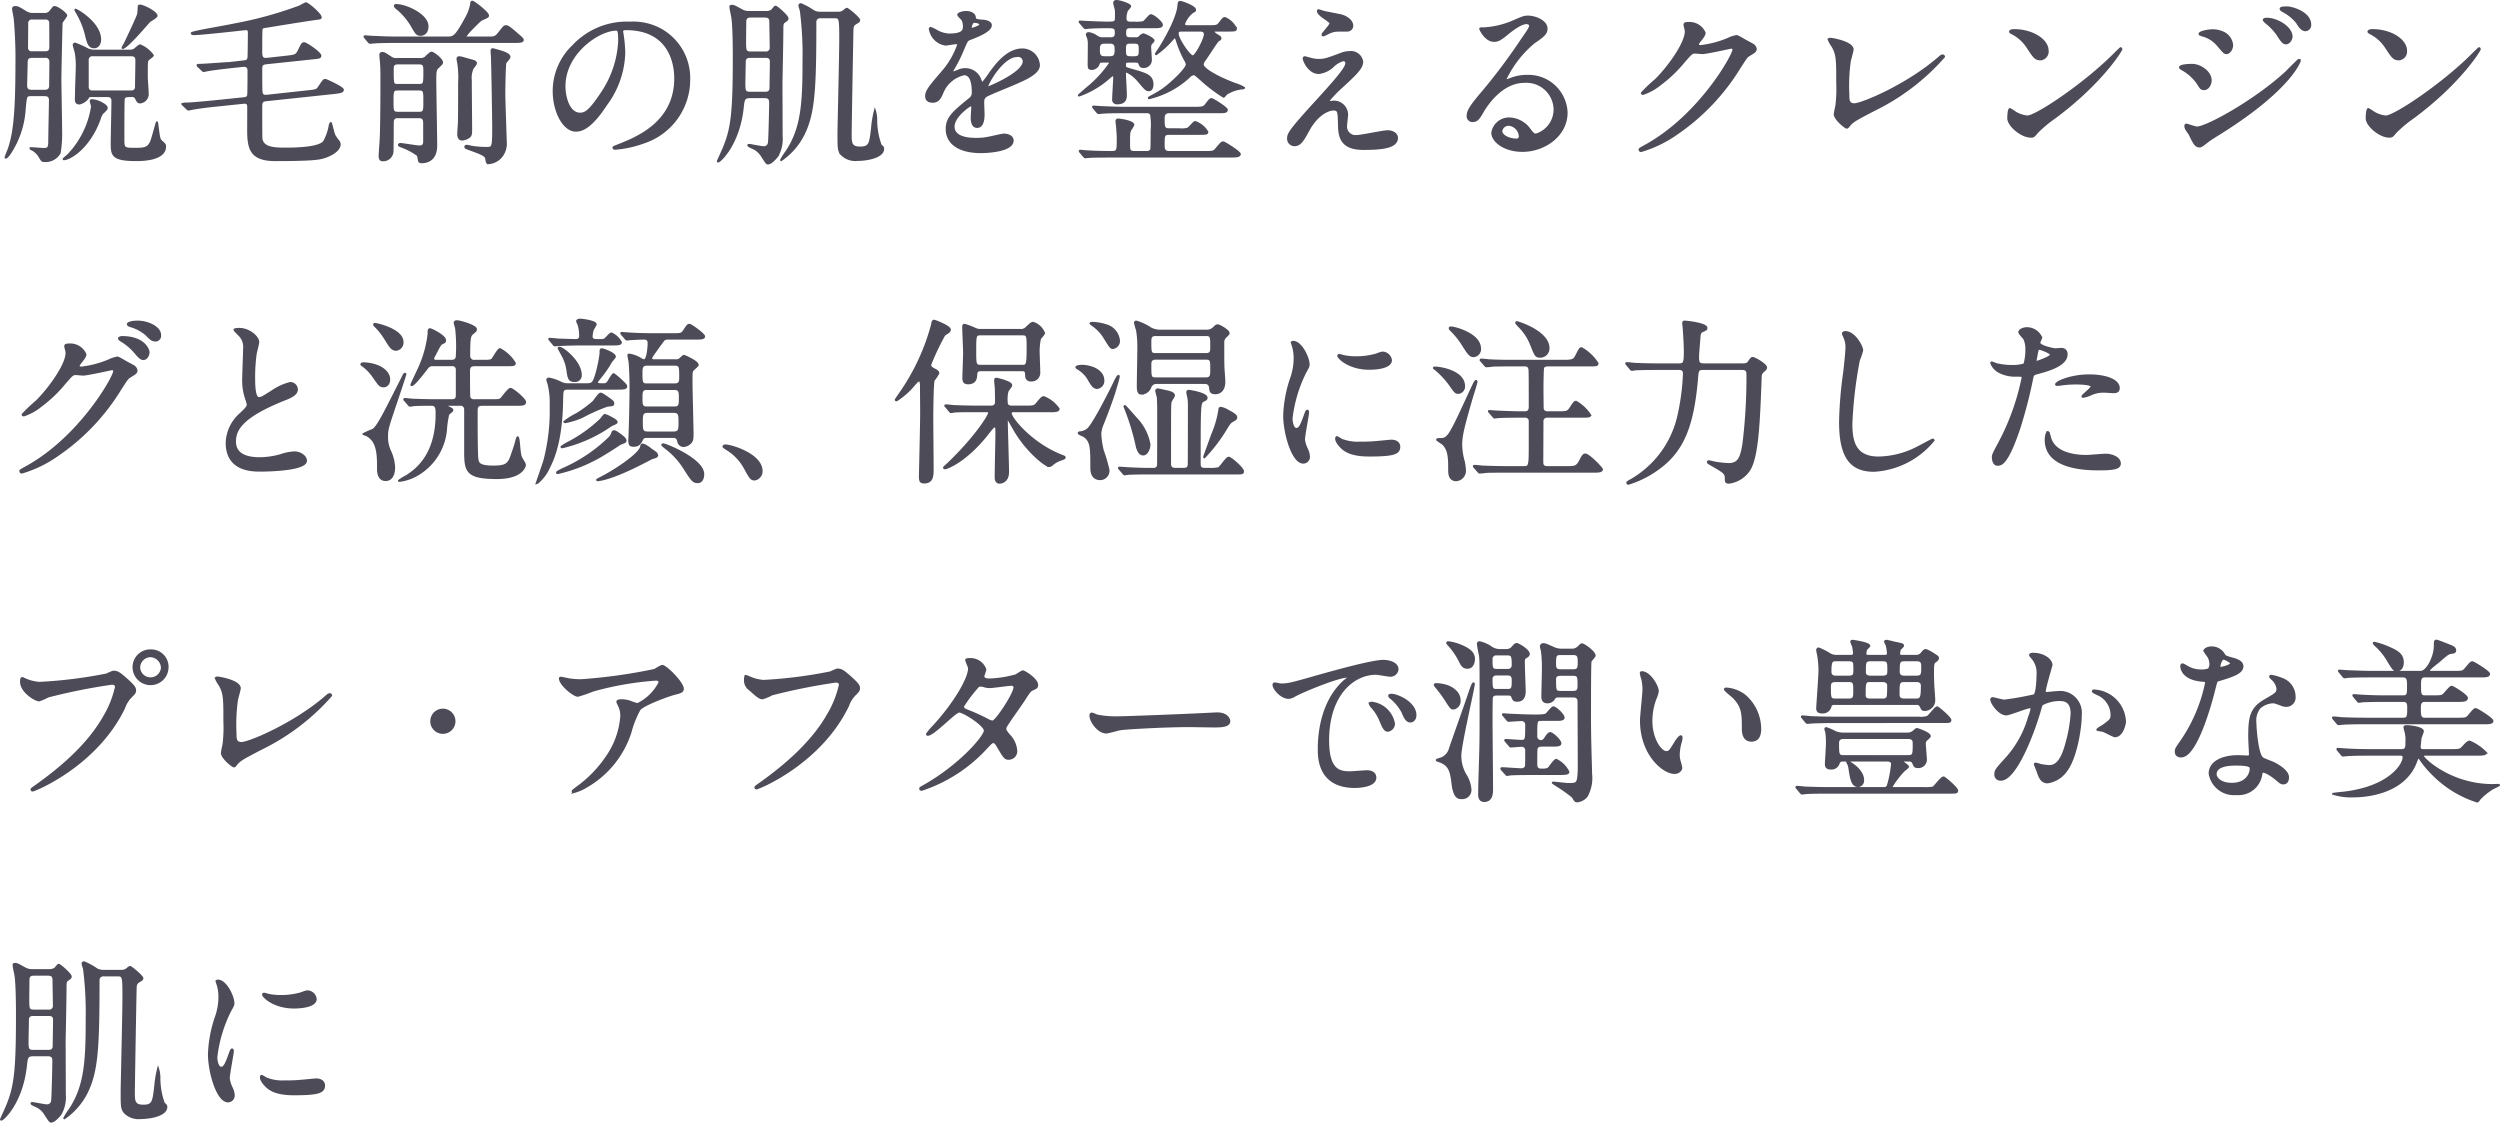 <svg xmlns="http://www.w3.org/2000/svg" width="281.8" height="126.54" viewBox="0 0 281.8 126.54">
  <path id="パス_595" data-name="パス 595" d="M4.28,2.66a1.5,1.5,0,0,1-.92-.24c-.62-.38-.86-.54-1.14-.54-.14,0-.28.04-.28.2s.16.9.18,1.06a50.311,50.311,0,0,1,.2,5.26c0,6.66-.44,8.12-.84,9.44-.06.16-.38.92-.38,1.02,0,.02.02.02.04.02.12,0,.42-.4.58-.66a10.182,10.182,0,0,0,1.56-4.88c.14-1.44.14-1.5.7-1.5h1.5c.22,0,.62,0,.62.56,0,.2-.08,4-.08,4.66,0,.82-.22.82-.64.82-.24,0-1.48-.12-1.48-.08,0,.08.16.16.3.22a2.327,2.327,0,0,1,.64.6c.34.58.38.64.58.64a1.846,1.846,0,0,0,1.8-.92,13.783,13.783,0,0,0,.16-2.68c0-.82-.08-4.86-.08-5.78,0-.44.12-6.14.14-6.22.06-.14.52-.74.52-.8,0-.24-1-.98-1.34-.98-.1,0-.14.06-.48.5a.756.756,0,0,1-.66.28Zm1.28.54a.525.525,0,0,1,.56.32c.02.1.02,2.46.02,2.92,0,.54-.4.54-.58.54H4.12a.5.5,0,0,1-.58-.42c0-.04.02-2.5.02-2.8a.508.508,0,0,1,.58-.56ZM5.54,7.52a.512.512,0,0,1,.6.42c.02.16-.02,2.36-.02,2.8,0,.4-.18.58-.6.58H4.04c-.4,0-.6-.16-.6-.58,0-.38.06-2.22.06-2.64,0-.4.18-.58.6-.58Zm5.64-.72a2.027,2.027,0,0,1-.74-.12A12.42,12.42,0,0,0,8.94,6a.156.156,0,0,0-.16.16c0,.14.2.74.22.86a8.217,8.217,0,0,1,.12,1.64c0,.42-.08,2.3-.08,2.68,0,.14-.02.82-.02.96,0,.18,0,.48.42.48a1.663,1.663,0,0,0,.88-.54c.14-.2.2-.3.32-.3h1.92c.18,0,.58,0,.58.54,0,.76-.08,4.1-.08,4.78,0,1.34.08,1.9,2.8,1.9.58,0,3.24-.02,3.24-1.54,0-.22-.04-.26-.44-.62-.22-.2-.24-.38-.44-1.94,0-.02-.02-.18-.06-.18s-.52,1.94-.7,2.28c-.36.7-.78.7-1.94.7-1.12,0-1.12-.1-1.12-1.2,0-.42,0-4.3.04-4.42.08-.3.34-.3.88-.3a.453.453,0,0,1,.48.24c.16.34.22.48.48.48a.973.973,0,0,0,.86-1.08c0-.28-.1-1.52-.1-1.76,0-1.74,0-1.76.1-1.94.06-.12.58-.42.58-.54A3.428,3.428,0,0,0,16.28,6.2c-.14,0-.6.46-.72.52a1.313,1.313,0,0,1-.5.08Zm4.06.54c.2,0,.6,0,.6.56,0,.42-.04,2.48-.04,2.94,0,.56-.4.56-.6.56H10.96c-.2,0-.58,0-.58-.54V7.9a.508.508,0,0,1,.58-.56ZM8.98,2.18c-.04.02.1.28.12.3a9.1,9.1,0,0,1,1.04,2.5c.24.98.36,1.46.96,1.46.42,0,.68-.38.68-.88C11.78,3.64,9.02,2.12,8.98,2.18Zm7.14-.42c-.02.02-.04.78-.08.92-.06.28-.96,2.2-1.48,3.28-.04.1-.34.56-.26.56.48,0,2.86-2.84,3.06-3.04.12-.08.78-.44.78-.6,0-.4-1.48-1.16-1.88-1.16A.19.19,0,0,0,16.12,1.76Zm-4.28,10.9a2.817,2.817,0,0,0-.98-.28c-.08,0-.16,0-.16.12,0,.1.14.52.14.62a10.132,10.132,0,0,1-2.64,5.4c-.08.08-.56.48-.56.5a.043.043,0,0,0,.04.04c.64,0,2.88-1.26,4.06-4.58A2.029,2.029,0,0,1,12,13.9c.48-.46.52-.5.52-.64C12.52,13.02,12.06,12.78,11.84,12.66Zm16.06.04c.24-.02.48-.04.54.32.02.12,0,2.2,0,2.62,0,2.12.2,3.52,3.06,3.52,4.64,0,5.12-.18,5.7-.38.6-.22,1.58-.72,1.58-1.42a.6.6,0,0,0-.14-.36,4.476,4.476,0,0,1-.46-.66c-.1-.2-.36-1.38-.4-1.38-.08,0-.14.28-.16.36A5.55,5.55,0,0,1,37,17.06c-.54.74-3.3.78-4.28.78-1.16,0-2.62,0-2.76-1.12-.02-.18-.02-3.3-.02-3.64,0-.6.22-.64.64-.68l7.52-.8c.68-.08,1.04-.12,1.04-.38s-1.88-1.12-1.98-1.12c-.2,0-.24.08-.74.82-.24.36-.36.36-1.24.46l-4.6.5c-.38.04-.54-.06-.6-.34-.04-.12-.04-1.72-.04-2.58,0-.58.1-.66.6-.72l5.12-.54c.84-.08.94-.1.94-.34,0-.3-1.58-1.4-1.84-1.4-.2,0-.24.08-.62.86-.28.54-.4.54-1.4.66l-2.16.24c-.64.08-.64-.36-.64-.88,0-.44,0-1.66.02-2.16,0-.26,0-.46.26-.5.06-.02,5.14-.84,5.52-.88.88-.12.9-.1.9-.26,0-.34-1.44-1.58-1.68-1.58a4.117,4.117,0,0,0-.66.34,43.84,43.84,0,0,1-7.38,2.04c-.6.14-3.52.64-4.18.8-.1.02-.66.14-.66.2,0,.08.14.12.24.12.94,0,5.72-.56,5.88-.56.32,0,.32.22.32.42,0,.4-.02,2.54-.04,2.76-.06.38-.28.4-.48.42l-1.54.18a2.36,2.36,0,0,1-.32.02c-.14,0-2.7.2-3.2.2-.14,0-.2,0-.2.06,0,.04,0,.04.1.14l.42.4c.06.06.12.12.18.12.04,0,.24-.06.3-.06.66-.14,2.12-.3,2.64-.36l1.5-.16c.6-.06.6.38.6.62,0,.3,0,2.5-.04,2.68-.06.28-.32.3-.46.32l-3.28.34c-.86.08-2.24.22-3.1.26a1.612,1.612,0,0,0-.58.06c0,.02.02.04.1.12l.44.42c.06.06.1.1.18.1.06,0,.36-.08.42-.08.74-.14,1.72-.26,2.5-.34Zm19.8,1.62c.58,0,.58.38.58.76v1.94c0,.2,0,.58-.5.58-.34,0-1.9-.28-2.18-.28-.06,0-.16.02-.16.12,0,.06.04.08.26.18a7.316,7.316,0,0,1,1.86.98c.06.1.12.64.18.72a.483.483,0,0,0,.3.08c.32,0,1.62-.08,1.62-1.88,0-1.16-.1-6.3-.1-7.34,0-.8,0-1.18.22-1.4.48-.46.54-.52.54-.64,0-.38-1-1.12-1.2-1.12-.16,0-.62.5-.72.58a1.011,1.011,0,0,1-.6.14H45.26a1.025,1.025,0,0,1-.78-.22c-.64-.42-.72-.46-.9-.46-.16,0-.24.06-.24.24,0,.16.08.88.08,1.02.04.5.04,1.08.04,2.18,0,2.4-.02,4.86-.08,6.26-.02.3-.12,1.76-.12,1.94,0,.22.06.48.34.48a1.072,1.072,0,0,0,1.14-1.06c0-.28.02-1.5.02-1.76,0-.78,0-1.58.02-1.66.1-.38.38-.38.58-.38Zm-2.36-3.66c-.58,0-.58,0-.58-1.8,0-.46.16-.6.58-.6H47.7c.6,0,.6.28.6.92,0,1.34,0,1.48-.6,1.48Zm2.38.54c.58,0,.58.22.58,1.28,0,1.1,0,1.32-.58,1.32h-2.4c-.58,0-.58-.24-.58-1.28,0-1.1,0-1.32.58-1.32Zm.96-7.14c0-1.3-2.44-2.4-3.52-2.4-.08,0-.18,0-.18.1,0,.06.04.18.38.42a7.558,7.558,0,0,1,1.62,2c.36.62.48.86.9.86C48.08,5.04,48.68,4.94,48.68,4.06ZM52.6,7.6a3.093,3.093,0,0,0-.34-.06c-.14,0-.22.06-.22.18a4,4,0,0,0,.08.48,10.688,10.688,0,0,1,.1,2.22c0,1.44,0,3.22-.02,4.34,0,.22-.08,1.22-.08,1.46,0,.34.12.62.46.62a1.511,1.511,0,0,0,.68-.22c.26-.16.34-.3.34-.8,0-.82-.04-4.8-.04-5.7a2.564,2.564,0,0,1,.22-1.34c.06-.08.36-.44.36-.54,0-.22-.26-.28-.56-.36C53.5,7.86,52.78,7.66,52.6,7.6Zm.78-2.28c-.32,0-.42,0-.42-.14a7.166,7.166,0,0,1,.86-.98c.74-.74.84-.84,1.04-.92.58-.26.64-.28.64-.44,0-.32-1.6-1.56-1.78-1.56-.12,0-.14.14-.14.26a5.112,5.112,0,0,1-.62,1.66c-1.16,2.12-1.36,2.12-2.1,2.12H45.24c-.92,0-1.82-.04-2.74-.08-.12,0-.74-.06-.88-.06-.04,0-.06.02-.06.04,0,.04,0,.06.08.14l.38.46c.08.08.12.12.18.12s.36-.04.42-.04c.7-.06,2.08-.06,2.54-.06h13.2c.64,0,1.06,0,1.06-.24,0-.12-.24-.34-.56-.6-.84-.74-1.12-.96-1.34-.96-.2,0-.26.08-.82.8-.38.48-.54.48-1.22.48ZM55.92,7.6c.04.9.14,6.78.14,7.86,0,2.24-.04,2.3-.7,2.3a10.3,10.3,0,0,1-1.66-.12c-.1-.02-.52-.12-.62-.12-.08,0-.16.06-.16.12,0,.12.04.14.48.3,1.24.46,1.84.66,1.88,1.06.06.4.06.5.32.5a2.084,2.084,0,0,0,1.4-.74,2.351,2.351,0,0,0,.5-1.72c0-.32-.16-4.56-.16-5.4,0-.3.04-3.26.12-3.46.06-.1.46-.52.46-.64,0-.38-.76-.6-1.64-.84a1.4,1.4,0,0,0-.24-.06c-.14,0-.16.06-.16.2S55.92,7.44,55.92,7.6ZM71.04,4.4c5.46,0,5.54,4.76,5.54,5.54,0,4.98-4.34,6.7-6.42,7.52-.5.2-.54.22-.54.28,0,.12.12.14.2.14a12.293,12.293,0,0,0,3.32-.74,7.459,7.459,0,0,0,5.04-7.04A6.269,6.269,0,0,0,74.7,4.28a6.515,6.515,0,0,0-3.22-.64,8.275,8.275,0,0,0-6.38,2.6,7.045,7.045,0,0,0-2.22,5.1c0,2.44,1.18,4.5,2.5,4.5.8,0,1.82-.48,3.42-2.92a10.258,10.258,0,0,0,2.06-5.86,15.33,15.33,0,0,0-.2-2.16c0-.08-.04-.16-.04-.22C70.62,4.56,70.64,4.4,71.04,4.4Zm-1.12.06c.26,0,.34.1.34,1.3a11.44,11.44,0,0,1-1.96,5.82c-1.38,2.08-1.86,2.32-2.44,2.32-1.22,0-1.74-1.78-1.74-3.08C64.12,7.04,68.02,4.46,69.92,4.46Zm16.76,7.6c.5,0,.6.28.6.58,0,.58-.08,4.18-.14,4.54a.545.545,0,0,1-.6.5c-.26,0-1.48-.26-1.62-.26-.02,0-.1,0-.1.06,0,.12.6.34.7.4a2.383,2.383,0,0,1,.88.88c.46.7.5.78.64.78.34,0,.84-.54,1.08-.86a3.9,3.9,0,0,0,.48-2.24c0-.96-.02-5.2-.02-6.06.02-.92.1-5.02.1-5.84,0-.58,0-.78.16-.92.42-.3.42-.3.42-.46,0-.26-1.22-1.32-1.36-1.32-.1,0-.36.38-.44.44a1.154,1.154,0,0,1-.66.16H85.02a1.657,1.657,0,0,1-.96-.22c-.66-.36-.84-.48-1.08-.48-.14,0-.18.04-.18.14,0,.2.2,1.06.22,1.22.16,1.12.16,3.92.16,4.5,0,6.32-.24,8-1.1,10.1-.1.26-.7,1.56-.7,1.58a.043.043,0,0,0,.04.04c.24,0,2.38-2,2.8-6.14.1-.88.12-1.12.86-1.12Zm.02-9.08c.6,0,.6.36.6.7,0,.38.04,2.3.04,2.74a.514.514,0,0,1-.6.58H85.08c-.6,0-.6-.22-.6-1.34,0-.3.02-1.78.02-2.12,0-.56.42-.56.6-.56Zm.04,4.54c.22,0,.62,0,.62.54,0,.42-.04,2.46-.04,2.92,0,.56-.4.56-.6.56h-1.7c-.62,0-.62-.24-.62-1.14,0-.34.04-1.96.04-2.32,0-.56.42-.56.62-.56Zm6.24-5a1.536,1.536,0,0,1-.8-.18,7.53,7.53,0,0,0-1.42-.78.159.159,0,0,0-.18.18c0,.08.14.48.16.58a38.734,38.734,0,0,1,.3,5.56c0,4.76-.14,7.64-1.92,10.3a8.131,8.131,0,0,0-.64,1.02,7.716,7.716,0,0,0,2.8-3.4c.98-2.28,1.12-5.04,1.12-12.14a.527.527,0,0,1,.6-.6h1.54c.62,0,.64.1.64,2.48,0,1.62-.2,10.04-.2,10.5,0,1.74,0,1.94.28,2.4a2.2,2.2,0,0,0,1.88.7c1.06,0,2.9-.32,2.9-1.26,0-.18-.04-.2-.28-.42a8.268,8.268,0,0,1-.5-2.88,3.439,3.439,0,0,0-.16-1.04,12.238,12.238,0,0,0-.34,2.04c-.2,1.74-.26,2.14-1.34,2.14-.96,0-1.04-.46-1.04-1.38,0-.96.18-11.1.2-11.78.02-.42.02-.62.4-.84.3-.16.36-.24.36-.36,0-.22-1.28-1.28-1.4-1.28-.08,0-.4.28-.46.32a1.017,1.017,0,0,1-.56.12Zm12.64,10.06c.64,0,.86-.48,1.08-.98a3.442,3.442,0,0,1,2.46-2.12c.8,0,.96,1.12.96,2.02a.852.852,0,0,1-.3.7c-1.88,1.52-2.64,2.16-2.64,3.44,0,1.58,1.34,2.62,3.88,2.62.48,0,3.58-.08,3.58-1.32,0-.48-.56-.68-.98-.68-.26,0-1.54.32-1.82.36a6.19,6.19,0,0,1-1.28.12c-.58,0-2.58,0-2.58-1.38,0-1.14,1.78-2.38,1.94-2.38.14,0,.14.16.14.24,0,.02-.06.98-.06,1.18,0,.36.08,1.02.62,1.02.74,0,.74-1.14.74-1.46,0-.18-.04-1.02-.04-1.2,0-.42.02-.64.34-.84.36-.22,2.62-1.12,3.12-1.34,1.24-.54,2.82-1.2,2.82-2.14a1.887,1.887,0,0,0-1.88-1.78c-1.74,0-3.04,1.82-3.7,2.74a9.391,9.391,0,0,1-.82,1.08c-.04,0-.06-.04-.2-.38a1.8,1.8,0,0,0-1.7-1.22,1.869,1.869,0,0,0-.78.16,3.994,3.994,0,0,1-.62.22.073.073,0,0,1-.08-.08c0-.08.04-.14.14-.32a15.509,15.509,0,0,0,1.08-2.16c.44-1.02.46-1.06.76-1.18.92-.36,2.38-.92,2.38-1.58,0-.42-.76-.52-.9-.52-.8-.06-.88-.1-.9-.36-.04-.44-.54-.62-1.02-.62-.36,0-.88.16-.88.32,0,.12.42.48.48.58a1.6,1.6,0,0,1,.16.7c0,.4,0,.94-1.64.94a3.179,3.179,0,0,1-1.32-.36,4.493,4.493,0,0,0-.76-.38c-.12,0-.12.08-.12.14a2.122,2.122,0,0,0,1.78,1.76c.18,0,1-.16,1.2-.16.08,0,.22.02.22.14a9.2,9.2,0,0,1-1.7,2.98c-1.36,1.58-1.92,2.22-1.92,2.82C104.86,12.46,105.24,12.58,105.62,12.58Zm4.3-8.36c0-.08.08-.64.36-.64.18,0,.68.04.68.3,0,.22-.96.48-1,.48S109.92,4.3,109.92,4.22Zm5.24,3.2a.615.615,0,0,1,.7.6c0,1.32-3.94,2.92-4,2.92s-.08-.06-.08-.1C111.78,10.52,113.5,7.42,115.16,7.42Zm10.24.64c.1,0,.22,0,.22.12a13.156,13.156,0,0,1-2.64,2.86c-.14.12-.9.78-.9.8,0,.04.02.04.04.04a10.2,10.2,0,0,0,3.34-1.96,2.075,2.075,0,0,1,.46-.34c.14,0,.14.16.14.24,0,.36-.12,2.08-.12,2.46a.421.421,0,0,0,.46.48c.96,0,1-.56,1-1,0-.34-.1-1.98-.1-2.36,0-.16.1-.22.18-.22a4.133,4.133,0,0,1,1.34,1.08c.78.92.86,1.02,1.16,1.02.34,0,.42-.4.42-.64,0-1-.64-1.2-2.34-1.68-.68-.2-.76-.22-.76-.44,0-.4,0-.46.44-.46h.78c.2,0,.3.02.38.22.1.24.16.38.44.38a.806.806,0,0,0,.88-.78c0-.22-.08-1.24-.08-1.48a.707.707,0,0,1,.08-.34c.04-.06.3-.3.3-.38,0-.24-1.02-.72-1.18-.72-.08,0-.34.22-.4.28a.532.532,0,0,1-.48.16h-.54c-.6,0-.6-.22-.6-.68s.22-.54.6-.54h2.48c.68,0,1.06,0,1.06-.28,0-.3-.96-1.1-1.26-1.1-.16,0-.68.72-.84.78a3.386,3.386,0,0,1-.94.06h-.56c-.3,0-.5-.14-.5-.44a2.379,2.379,0,0,1,.16-.9c.04-.08.36-.4.36-.5,0-.24-1.26-.6-1.52-.6-.2,0-.3.06-.3.24,0,.12.16.66.18.78.02.22.02.4.02.76,0,.66-.12.64-.92.66-.38,0-2.06-.06-2.38-.08-.1,0-.62-.04-.72-.04-.04,0-.08,0-.08.04,0,.02.02.04.08.12l.4.46c.06.08.12.14.18.14s.34-.04.42-.04c.46-.04,1.54-.06,1.98-.06.82,0,1.02,0,1.02.6,0,.2,0,.62-.52.62h-.96a.993.993,0,0,1-.62-.18,2.089,2.089,0,0,0-.96-.4.188.188,0,0,0-.2.2c0,.06.14.36.16.44a2.885,2.885,0,0,1,.06.7c0,.34-.02,1.98-.02,2.22,0,.44.1.5.32.5a.874.874,0,0,0,.78-.44c.12-.34.14-.38.44-.38Zm-.4-.52c-.6,0-.64-.32-.64-.84,0-.48.06-.78.64-.78h.58c.6,0,.64.32.64.82s-.06.8-.64.8Zm2.92,0c-.54,0-.62-.16-.62-.76,0-.64,0-.86.62-.86h.4c.58,0,.62.2.62.8s-.02.82-.62.82Zm10.74-2.98c1.04,0,1.14,0,1.14-.24a2.419,2.419,0,0,0-1.24-1.2c-.16,0-.22.06-.6.56-.28.36-.36.36-1.28.36h-2.34c-.16,0-.38,0-.38-.24a2.959,2.959,0,0,1,.92-1.3c.3-.16.32-.16.32-.3,0-.36-1.48-.9-1.7-.9-.16,0-.18.16-.2.42-.12,1.56-1.76,4.22-2,4.62-.08.14-.54.8-.54.84a.043.043,0,0,0,.04.04,9.767,9.767,0,0,0,1.68-1.5c.32-.36.36-.4.4-.4.12,0,.16.1.24.34a12.338,12.338,0,0,0,.92,2.2,1.141,1.141,0,0,1,.2.52c0,.44-1.64,2.06-2.76,2.84a12.9,12.9,0,0,1-1.34.78c-.1.06-.18.12-.18.14l.04.04a10.028,10.028,0,0,0,4.52-2.4.832.832,0,0,1,.52-.3c.14,0,.22.08.9.68a17.682,17.682,0,0,0,2.46,1.86c.06,0,.28-.3.34-.34a4.027,4.027,0,0,1,1.74-.6c.08,0,.24-.02.24-.08a3.821,3.821,0,0,0-.94-.42c-2.12-.78-3.72-1.74-3.72-2.2a.863.863,0,0,1,.22-.5c.26-.34,1.36-2.1,1.52-2.2.24-.14.26-.18.26-.24,0-.16-.08-.2-.3-.34-.16-.1-.48-.3-.48-.42s.16-.12.36-.12Zm-2.94,0c.2,0,.56,0,.56.42,0,.5-1.02,2.46-1.34,2.46-.4,0-1.7-1.98-1.7-2.52,0-.36.12-.36.7-.36Zm-6.06,9.2c.22,0,.44,0,.56.26a6.942,6.942,0,0,1,.06,1.74c0,.22,0,2.1-.04,2.2a.541.541,0,0,1-.54.26h-1.3c-.56,0-.64-.12-.64-.78,0-1.26,0-1.4.16-1.72a2.952,2.952,0,0,0,.32-.54c0-.42-1.58-.62-1.7-.62-.08,0-.22,0-.22.22a2.732,2.732,0,0,0,.04.38c.04.4.1,1.16.1,1.56,0,1.36,0,1.5-.7,1.5-.84,0-1.96-.02-2.8-.08-.1,0-.6-.06-.72-.06-.04,0-.06.02-.06.04,0,.04,0,.06.08.14l.38.46c.08.08.12.12.18.12s.36-.04.42-.04c.2-.02.78-.04,2.54-.04h13.4c.62,0,1.06-.02,1.06-.3,0-.24-1.74-1.32-1.86-1.32-.2,0-.26.08-.82.74-.28.34-.38.34-1.28.34h-4c-.62,0-.62-.38-.62-.82,0-1.04,0-1.2.64-1.2h3.06c1.1,0,1.22,0,1.22-.24a2.6,2.6,0,0,0-1.38-1.12c-.16,0-.68.7-.86.76a2.824,2.824,0,0,1-.94.06h-1.12c-.62,0-.62-.24-.62-1.22,0-.46.16-.68.66-.68h5.52c.62,0,.94,0,.94-.28,0-.24-1.6-1.22-1.72-1.22-.16,0-.22.06-.7.68-.22.3-.5.3-1.4.3h-7.6c-.92,0-1.76-.04-2.74-.08-.12,0-.74-.06-.88-.06-.04,0-.06.02-.06.04,0,.04,0,.04.08.14l.38.46c.08.08.12.12.18.12s.36-.04.42-.04c.2-.02.78-.06,2.54-.06ZM149.1,2.24a.092.092,0,0,0-.08.1c0,.1.06.34.68.76.42.3.74.5.74.62,0,.24-.9,1.14-.9,1.28a.091.091,0,0,0,.08.1c.12,0,.68-.32.82-.36.48-.18.52-.18,1.92-.18a.56.56,0,0,0,.56-.56c0-.54-.6-1-1.26-1.18-.26-.06-1.66-.32-1.96-.4C149.6,2.4,149.16,2.24,149.1,2.24Zm0,5.6a3.228,3.228,0,0,1-.98-.16c-.04,0-.5-.14-.56-.14a.142.142,0,0,0-.14.16c0,.2.56,1.64,1.72,1.64a2.8,2.8,0,0,0,1.62-.78,2.75,2.75,0,0,1,1.12-.66.306.306,0,0,1,.34.34c0,.58-1.56,2.28-3.28,4.18-3.28,3.58-3.28,3.8-3.28,4.34a.737.737,0,0,0,.72.72c.68,0,1-.6,1.56-1.62,1.1-2.04,2.42-2.4,2.82-2.4.6,0,.6.18.64,1.8.02,1.38.36,2.64,2.74,2.64,2.16,0,3.82-.18,3.82-1.26,0-.46-.52-.76-1.06-.76-.5,0-2.96.54-3.52.54a1.053,1.053,0,0,1-1.16-1.12c0-.2.12-1.1.12-1.3a1.509,1.509,0,0,0-1.46-1.46c-.06,0-.4.04-.44.04-.1,0-.2-.04-.2-.12a12.953,12.953,0,0,1,1.48-1.54c1.56-1.44,2.32-2.14,2.32-2.86a1.286,1.286,0,0,0-1.42-1.1,2.55,2.55,0,0,0-.84.14C149.98,7.78,149.78,7.84,149.1,7.84Zm24.52,8.42c-.28,0-.4-.18-.68-.54a2.953,2.953,0,0,0-2.28-1.28,1.925,1.925,0,0,0-1.98,1.62c0,1,1.42,2.06,3.4,2.06,2.54,0,5-1.78,5-4.32a4.317,4.317,0,0,0-4.5-4.16,4.838,4.838,0,0,0-1.76.32c-.12.04-.38.14-.5.18-.06,0-.12-.08-.12-.14a12.2,12.2,0,0,1,3.2-4.1c.96-.66,1.42-.98,1.42-1.56,0-.88-1.3-1.38-2.1-1.38-.44,0-.58.06-1.82.6a9.7,9.7,0,0,1-3.1.72c-.42,0-.48,0-.48.06,0,.1.62,1.38,1.56,1.38.34,0,.62-.06,1.42-.72.34-.28,1.52-1.28,2.26-1.28.24,0,.38.14.38.28,0,.22-.28.64-.94,1.58a65.876,65.876,0,0,1-4.52,6.02c-1.42,1.66-1.58,2.1-1.58,2.6a.551.551,0,0,0,.58.56c.54,0,.74-.38,1.14-1.06.36-.62,2.06-3.36,4.7-3.36a3.166,3.166,0,0,1,3.38,3.04A2.958,2.958,0,0,1,173.62,16.26Zm-1.84.2a.331.331,0,0,1-.34.36c-.86,0-1.72-.42-1.72-.94a.817.817,0,0,1,.84-.7A1.361,1.361,0,0,1,171.78,16.46ZM190.48,4.5c.16,1.2-1.74,3.96-3.36,5.58a16.961,16.961,0,0,0-1.58,1.5c0,.06.04.12.14.12a6.112,6.112,0,0,0,1.92-1.06,15.035,15.035,0,0,0,2.72-2.6c.84-.96.88-1,1.26-1,.12,0,.66.06.78.06.48,0,3.24-.62,3.28-.62a.216.216,0,0,1,.22.22c0,.62-3.8,7.44-9.9,10.8-.62.34-.68.38-.68.46a.179.179,0,0,0,.18.18,13.681,13.681,0,0,0,3.98-1.92A24.456,24.456,0,0,0,196.6,8.7c.7-1.08.78-1.2,1-1.34.66-.4.8-.48.8-.76a.725.725,0,0,0-.38-.5c-.1-.06-.62-.34-.74-.4-.82-.48-.92-.54-1.1-.54a3.737,3.737,0,0,0-.94.32,11.32,11.32,0,0,1-3.04.8c-.08,0-.32,0-.32-.16,0-.1.06-.18.16-.32.4-.5.6-.76.6-1a1.869,1.869,0,0,0-1.86-1.12c-.16,0-.44,0-.44.2C190.34,3.96,190.46,4.4,190.48,4.5Zm18.84,2.18c0-.82-2.3-1.22-2.52-1.22-.08,0-.2.02-.2.1a3.846,3.846,0,0,0,.44.78c.52.94.52,1.48.52,4.12a15.264,15.264,0,0,1-.1,2.58c-.02.04-.18.84-.18.94,0,.54,1.2,1.52,1.36,1.52.08,0,.12-.02.22-.16.42-.52.58-.64,2.9-1.84a25.14,25.14,0,0,0,7.86-6,.158.158,0,0,0-.16-.16c-.14,0-.18.04-.46.28-3.52,3.06-8.64,5.22-9.5,5.22-.66,0-.66-.48-.66-1.06A20.091,20.091,0,0,1,209,8.02C209.04,7.8,209.32,6.84,209.32,6.68Zm21.98.12c0-1.18-1.68-2.32-3.82-2.32-.28,0-.44.1-.44.18s.1.14.18.18a4.5,4.5,0,0,1,1.82,1.64c.66,1,.86,1.32,1.4,1.32A.883.883,0,0,0,231.3,6.8Zm8.32-.18a.128.128,0,0,0-.1-.1c-.04,0-.6.56-.92.88-3.32,3.28-8.62,6.82-9.6,6.82a3.31,3.31,0,0,1-1.36-.46,4.979,4.979,0,0,0-.6-.38c-.18,0-.2.92-.2,1.06,0,.8,1.48,2.08,2.56,2.08.3,0,.34-.04.72-.5a13.966,13.966,0,0,1,1.96-1.64C237.28,10.54,239.62,6.8,239.62,6.62ZM247.6,8.4c-.12,0-1.4,0-1.4.3,0,.08.14.16.2.2a5.185,5.185,0,0,1,1.82,1.64c.3.5.4.62.7.62.48,0,.76-.58.76-1C249.68,9.18,248.46,8.4,247.6,8.4Zm3.34-3.7a2.753,2.753,0,0,0-1.02-.2c-.6,0-1.52.2-1.52.42,0,.08.02.08.3.18a3.383,3.383,0,0,1,1.74,1.08c.7.82.78.92,1,.92.32,0,.66-.42.66-.94A1.748,1.748,0,0,0,250.94,4.7Zm-2.56,12.92c.22,0,.3-.06,1.04-.64.16-.12.24-.18,1.46-.94,7.84-4.94,8.84-8.04,8.84-8.08a.128.128,0,0,0-.12-.12c-.06,0-1.22,1.18-1.44,1.4-3.52,3.24-8.96,6.22-10.04,6.22-.2,0-1.1-.32-1.16-.32a.147.147,0,0,0-.16.16.814.814,0,0,0,.1.36c.04.1.36.52.42.64C247.72,17.16,247.96,17.62,248.38,17.62Zm9.92-15.7c-.36,0-.76,0-.76.18,0,.04.04.14.22.24a5.019,5.019,0,0,1,1.62,1.3c.28.46.56.88.98.88a.589.589,0,0,0,.54-.64C260.9,2.5,258.82,1.92,258.3,1.92ZM256,3.2c-.12,0-.36.02-.36.14,0,.08.18.26.26.32A6.232,6.232,0,0,1,257.18,5c.5.78.68,1,.98,1,.38,0,.64-.52.64-.76C258.8,4.18,257.16,3.2,256,3.2Zm15.7,3.6c0-1.18-1.68-2.32-3.82-2.32-.28,0-.44.1-.44.18s.1.14.18.18a4.5,4.5,0,0,1,1.82,1.64c.66,1,.86,1.32,1.4,1.32A.883.883,0,0,0,271.7,6.8Zm8.32-.18a.128.128,0,0,0-.1-.1c-.04,0-.6.56-.92.88-3.32,3.28-8.62,6.82-9.6,6.82a3.31,3.31,0,0,1-1.36-.46,4.979,4.979,0,0,0-.6-.38c-.18,0-.2.92-.2,1.06,0,.8,1.48,2.08,2.56,2.08.3,0,.34-.04.72-.5a13.964,13.964,0,0,1,1.96-1.64C277.68,10.54,280.02,6.8,280.02,6.62ZM7.96,40.74c.16,1.2-1.74,3.96-3.36,5.58a16.962,16.962,0,0,0-1.58,1.5c0,.06.04.12.14.12a6.112,6.112,0,0,0,1.92-1.06,15.035,15.035,0,0,0,2.72-2.6c.84-.96.88-1,1.26-1,.12,0,.66.06.78.06.48,0,3.24-.62,3.28-.62a.216.216,0,0,1,.22.22c0,.62-3.8,7.44-9.9,10.8-.62.34-.68.38-.68.46a.179.179,0,0,0,.18.18,13.681,13.681,0,0,0,3.98-1.92,24.456,24.456,0,0,0,7.16-7.52c.7-1.08.78-1.2,1-1.34.66-.4.8-.48.8-.76a.725.725,0,0,0-.38-.5c-.1-.06-.62-.34-.74-.4-.82-.48-.92-.54-1.1-.54a3.736,3.736,0,0,0-.94.32,11.32,11.32,0,0,1-3.04.8c-.08,0-.32,0-.32-.16,0-.1.06-.18.16-.32.4-.5.6-.76.6-1a1.869,1.869,0,0,0-1.86-1.12c-.16,0-.44,0-.44.2C7.82,40.2,7.94,40.64,7.96,40.74Zm7.64-3.38c-.2,0-.72.12-.72.28,0,.06.06.16.26.22a4.69,4.69,0,0,1,1.84.98c.44.46.64.66,1.06.66a.541.541,0,0,0,.5-.58c0-.2,0-.66-.82-1.14A3.69,3.69,0,0,0,15.6,37.36Zm-1.38,1.72c-.18,0-.34.1-.34.18s.2.22.3.28a6.316,6.316,0,0,1,1.42,1.18c.62.74.78.86,1.06.86.34,0,.58-.44.58-.78C17.24,40.56,16.78,39.08,14.22,39.08Zm11.8,11.94c0,3.14,2.9,3.14,3.82,3.14,1.06,0,5.14-.1,5.14-1.12,0-.5-.64-.96-1.32-.96a5.442,5.442,0,0,0-1.5.3,8.946,8.946,0,0,1-2.4.36c-1.62,0-2.78-.5-2.78-1.86,0-1.3.68-2.76,5.44-4.68.72-.28,1.54-.6,1.54-1.2a.768.768,0,0,0-.76-.74,6.178,6.178,0,0,0-2.06.94c-1.08.68-1.2.76-1.48.76-.52,0-.52-1.62-.52-2.38a18.826,18.826,0,0,1,.18-2.64c.04-.2.28-1.1.28-1.28,0-.58-1.02-1.5-2.16-1.5-.06,0-.54.02-.54.1,0,.06.06.12.48.56a1.869,1.869,0,0,1,.6,1.62c0,.52-.1,2.84-.1,3.3a6.431,6.431,0,0,0,.34,2.34,5.085,5.085,0,0,1,.18.62c0,.26-.26.52-.86,1.08A4.534,4.534,0,0,0,26.02,51.02Zm23.56-9.26a.246.246,0,0,1-.26-.26c0-.06.02-.1.26-.56.5-.96.56-1.06.8-1.16.18-.08.28-.12.28-.32,0-.52-1.58-1.26-1.7-1.26-.18,0-.18.12-.18.54a12.743,12.743,0,0,1-1.1,3.9c-.12.26-.84,1.78-.84,1.82,0,.02,0,.06.06.06.26,0,1.46-1.56,1.68-1.86.28-.38.48-.38.66-.38H51.4a.472.472,0,0,1,.56.44v2.94c0,.54-.34.54-.64.54H49.74c-.94,0-1.76-.02-2.74-.06-.14,0-.76-.08-.88-.08-.06,0-.08.02-.08.06,0,.02,0,.04.08.12l.4.46c.06.08.1.14.16.14a3.321,3.321,0,0,0,.44-.06c.54-.04,1.7-.04,2-.04.56,0,.56.42.56,1.04,0,4.78-2.48,6.38-3.36,6.96a6.28,6.28,0,0,0-.88.54c0,.02.02.04.06.04a5.681,5.681,0,0,0,1.46-.4,6.551,6.551,0,0,0,3.8-5.34,11.245,11.245,0,0,1,.26-1.78c.04-.08.46-.34.46-.46s-.1-.16-.3-.28a1.826,1.826,0,0,1-.44-.26c0-.06.06-.06.1-.06h1.48a.5.5,0,0,1,.58.46v4.84c0,2.22.22,2.96,3.6,2.96,2.88,0,3.16-1.38,3.16-1.48,0-.12-.04-.18-.3-.62-.24-.4-.26-.56-.38-1.94-.02-.12-.06-.58-.14-.58-.06,0-.1.18-.12.2a12.545,12.545,0,0,1-.46,1.5c-.42,1.28-.56,1.6-2.2,1.6-1.62,0-1.7-.4-1.76-.88-.08-.54-.08-4.38-.08-5.2,0-.62.02-.86.66-.86h3.8c.66,0,1,0,1-.32,0-.34-1.42-1.5-1.66-1.5-.22,0-.88.94-1.06,1.12-.18.16-.28.16-1.16.16H53.96a.534.534,0,0,1-.56-.3c-.04-.1-.04-2.94-.04-2.98,0-.28.04-.64.62-.64h3.46c.96,0,1.08,0,1.08-.26a4.4,4.4,0,0,0-1.68-1.58c-.2,0-.72.96-.86,1.14-.12.14-.28.18-1.02.18h-.94a.542.542,0,0,1-.64-.56c0-2.2.1-2.28.42-2.54.28-.24.34-.28.34-.44,0-.42-1.84-.92-2.14-.92-.1,0-.28,0-.28.2,0,.08.14.5.16.6a17.974,17.974,0,0,1,.08,3.1c0,.46-.28.56-.6.56Zm-6.42.64a4.647,4.647,0,0,0-1.72-.36c-.04,0-.24,0-.24.14,0,.04.26.22.32.26a5.046,5.046,0,0,1,.98,1.04c.74,1.06.82,1.18,1.22,1.18.34,0,.64-.28.64-.78C44.36,43.02,43.48,42.54,43.16,42.4Zm.98-4.4a7.431,7.431,0,0,0-1.36-.4c-.04,0-.14,0-.14.08a.289.289,0,0,0,.14.2A7.611,7.611,0,0,1,43.9,39.3c.54.88.76,1.24,1.24,1.24a.829.829,0,0,0,.72-.92C45.86,38.76,44.66,38.2,44.14,38Zm-.2,17.22c.98,0,.98-1.24.98-1.44a4.892,4.892,0,0,0-.5-1.92,3.709,3.709,0,0,1-.3-1.44c0-.94.02-.98,1.1-4.18.12-.36.96-2.86.96-2.94,0-.02,0-.08-.04-.08-.1,0-.14.08-.46.74-1.98,3.92-2.64,5.24-3.16,5.58a9.881,9.881,0,0,0-1.08.48c0,.02.04.04.08.04a2.407,2.407,0,0,1,.42.18c1.14.72,1.14,2.2,1.14,3.76C43.08,54.5,43.22,55.22,43.94,55.22ZM74.28,41.7c-.2,0-.38,0-.38-.22,0-.12.06-.2.54-.88.3-.42.84-1.16.88-1.2a.893.893,0,0,1,.56-.12H78.8c.66,0,1.06,0,1.06-.26s-1.5-1.32-1.66-1.32c-.18,0-.24.08-.66.72-.22.34-.4.34-1.28.34H74.2c-1.14,0-2.18-.04-2.76-.08-.12,0-.74-.06-.86-.06-.04,0-.08,0-.08.04s.04.08.08.14l.4.46c.06.08.1.12.18.12.06,0,.36-.04.42-.04.34-.02,1.14-.06,1.48-.06.52,0,.52.32.52.6,0,.26-.1,1.82-.5,1.82a.865.865,0,0,1-.38-.16,3.511,3.511,0,0,0-1.28-.48c-.06,0-.12,0-.12.08,0,.14.14.72.14.84.08.98.1,1.96.1,2.86,0,1.2-.04,3.1-.1,5,0,.14-.04.74-.04.86,0,.56.12.66.5.66.6,0,.74-.28,1-.78.1-.22.38-.22.6-.22h2.84c.44,0,.5.2.58.5a.619.619,0,0,0,.68.52,1.134,1.134,0,0,0,.7-.36c.26-.22.26-.58.26-1.16,0-.2-.12-4.86-.12-5.76,0-1,0-1.12.16-1.3.08-.1.54-.46.54-.56,0-.4-1.52-1.04-1.56-1.04-.1,0-.42.34-.48.38a.78.78,0,0,1-.54.12Zm-.92,5.32c-.56,0-.56-.38-.56-1.04,0-.64,0-1.02.56-1.02h3.18c.56,0,.56.38.56,1.02,0,.66,0,1.04-.56,1.04Zm.04-2.6c-.6,0-.6-.22-.6-1.42,0-.44.06-.78.6-.78h3.14c.6,0,.6.24.6,1.42,0,.44-.04.78-.6.78Zm.1,5.42c-.66,0-.66-.32-.66-1.16,0-.8,0-1.14.66-1.14h2.9c.66,0,.66.32.66,1.16,0,.8,0,1.14-.66,1.14ZM62.86,39.92c.06.08.1.12.18.12.04,0,.5-.04.58-.04.8-.04,1.78-.06,2.36-.06h3.44c.66,0,1.06,0,1.06-.26a2.34,2.34,0,0,0-1.06-1c-.12,0-.12,0-.66.56-.18.18-.3.18-.6.18h-.38c-.48,0-.6-.14-.6-.4a3.767,3.767,0,0,1,.12-.74,4.756,4.756,0,0,0,.34-.62c0-.34-1.5-.54-1.78-.54-.18,0-.34.06-.34.2a2.833,2.833,0,0,0,.16.36,4.338,4.338,0,0,1,.18,1.26.418.418,0,0,1-.46.48c-.22,0-1.44-.04-2.06-.06-.14-.02-.76-.08-.88-.08-.04,0-.08,0-.08.04s.04.06.1.14Zm6.12,6c-.66-.46-.72-.46-.8-.46-.18,0-.68.76-.8.9a13.4,13.4,0,0,1-1.86,1.38,8.21,8.21,0,0,0-1.44.9c0,.06.06.06.12.06a8.919,8.919,0,0,0,1.92-.6,19.848,19.848,0,0,1,2.82-1.26c.5-.04.68-.04.68-.24C69.62,46.38,69.56,46.34,68.98,45.92Zm-3.02-2.54c0-1.52-2.04-3.1-2.42-3.1-.02,0-.1,0-.1.08,0,.04.26.48.32.6a5.087,5.087,0,0,1,.68,1.96c.12.9.24,1.14.8,1.14A.652.652,0,0,0,65.96,43.38Zm7.8,8.28c-.06-.04-.58-.46-.86-.46-.1,0-.1.02-.18.3-.22.84-2.96,2.66-4.48,3.42-.42.22-.46.24-.46.28s.04.04.06.04c.14,0,1.44-.1,4.8-1.8.12-.06,1.3-.66,1.32-.68.44-.12.6-.16.6-.36a.453.453,0,0,0-.2-.3C74.28,52.02,73.84,51.74,73.76,51.66Zm6,2.88c0-1.66-4.22-3.36-4.5-3.36-.04,0-.14,0-.14.06s.28.28.38.36a8.667,8.667,0,0,1,2.06,2.22c.94,1.48,1.06,1.64,1.6,1.64C79.34,55.46,79.76,55.32,79.76,54.54ZM64.44,44.4a1.569,1.569,0,0,1-.7-.16,5.273,5.273,0,0,0-1.36-.48c-.08,0-.22.02-.22.18,0,.04.1.32.14.44a8.916,8.916,0,0,1,.24,2.48,22.165,22.165,0,0,1-.7,6.12c-.12.42-.86,2.52-.86,2.54s0,.06.04.06a4.9,4.9,0,0,0,1.38-1.84c1.2-2.28,1.44-5.48,1.46-7.74.02-.84.02-1.08.64-1.08h5.52c.66,0,1.06,0,1.06-.26a.376.376,0,0,0-.1-.22,9.388,9.388,0,0,0-1.32-1.18c-.16,0-.56.8-.68.94a.518.518,0,0,1-.48.2c-.56,0-.72,0-.72-.22,0-.08.22-.32.28-.42a12.116,12.116,0,0,0,1.3-1.86c.04-.1.44-.48.44-.6,0-.38-1.34-.84-1.46-.84-.18,0-.18.06-.18.5a14.62,14.62,0,0,1-.52,2.44c-.24.72-.32,1-.94,1Zm4.9,3.76a3.223,3.223,0,0,0-.68-.3c-.08,0-.24.22-.46.5a15.946,15.946,0,0,1-3.58,2.58,5.63,5.63,0,0,0-.86.52c0,.06.04.06.14.06a15.886,15.886,0,0,0,5.44-2.44c.08-.06.66-.26.66-.38C70,48.5,69.64,48.32,69.34,48.16Zm1.12,1.98c-.6-.44-.66-.44-.76-.44a.2.2,0,0,0-.2.16,1.372,1.372,0,0,1-.28.52,17.485,17.485,0,0,1-5.3,3.58c-.6.3-.66.34-.66.42,0,.04.04.06.08.06a17.143,17.143,0,0,0,5.4-2.24c.26-.14,1.52-.96,1.66-1.06.54-.2.6-.22.6-.38C71,50.54,70.66,50.3,70.46,50.14ZM86.34,54.2c0-1.86-3.4-2.9-4.1-2.9-.16,0-.22.08-.22.14s.22.2.28.24a5.654,5.654,0,0,1,2.1,2.14c.66,1.2.74,1.34,1.16,1.34A.961.961,0,0,0,86.34,54.2Zm24.7-15.92a1.368,1.368,0,0,1-.62-.12,9.143,9.143,0,0,0-1.2-.46c-.14,0-.18.08-.18.22,0,.48.1,2.52.1,2.94,0,.44-.08,2.44-.08,2.84,0,.24,0,.62.54.62.9,0,.92-.68.94-1.06.02-.2.06-.42.52-.42h4.58c.48,0,.48.14.5.68a.5.5,0,0,0,.56.48.872.872,0,0,0,.94-.94c0-.32-.06-1.7-.06-1.98a6.926,6.926,0,0,1,.14-1.82c.32-.36.44-.48.44-.66a2.018,2.018,0,0,0-1.2-1.12c-.2,0-.26.06-.76.52a.824.824,0,0,1-.72.28Zm-.02,4.04c-.6,0-.6-.16-.6-1.74,0-1.62,0-1.78.6-1.78h4.68c.6,0,.6.16.6,1.6,0,1.92-.1,1.92-.6,1.92Zm-6.86,12.46c0,.44.02.72.48.72.98,0,.98-.78.98-1.62,0-.82-.04-4.82-.04-5.54,0-.4.02-4.08.16-4.38a5.872,5.872,0,0,0,.52-.78c0-.16-.14-.3-.36-.4-.34-.18-.56-.3-.56-.56a28.336,28.336,0,0,1,1.58-3.34c.06-.06.38-.26.48-.34a.368.368,0,0,0,.16-.28c0-.38-1.7-1.02-1.78-1.02-.18,0-.22.2-.24.42a24.483,24.483,0,0,1-3.62,7.78c-.16.24-.48.68-.48.72s.02.08.1.08a8.509,8.509,0,0,0,1.92-1.68c.3-.34.48-.56.62-.56.18,0,.18.34.2.46,0,.24.02,2.78.02,3.22C104.3,48.8,104.18,53.78,104.16,54.78Zm7.5-7.32c.12,0,.3,0,.3.18,0,.32-1.58,2.82-4.64,5.74a4.944,4.944,0,0,0-.44.42c0,.06.04.1.12.1.18,0,2.42-.78,4.94-4.06.2-.24.5-.66.66-.66.18,0,.18.1.18.86,0,.7-.08,4.08-.08,4.84,0,.16,0,.64.46.64.02,0,.96,0,.96-1.22,0-.84-.14-4.9-.14-5.82,0-.06,0-.22.08-.22.02,0,.74,1.28.86,1.48,1.4,2.32,3.42,3.9,3.82,3.9a.479.479,0,0,0,.32-.14,2.92,2.92,0,0,1,.94-.56c.42-.14.5-.16.5-.28,0-.08-.06-.1-.32-.2-3.42-1.32-5.76-4.22-5.76-4.78,0-.22.26-.22.42-.22h3.94a2.733,2.733,0,0,0,.86-.06.234.234,0,0,0,.18-.22,3.734,3.734,0,0,0-1.66-1.32c-.22,0-.28.08-.82.72-.28.34-.38.34-1.28.34h-1.5c-.54,0-.6-.22-.6-.68a3.55,3.55,0,0,1,.1-1.04c.04-.1.42-.54.42-.68,0-.38-1.62-.74-1.68-.74-.14,0-.16.06-.16.2s.06.76.08.9c0,.2.02,1.42.02,1.5a.491.491,0,0,1-.56.54h-1.46c-.94,0-1.76-.02-2.74-.06-.12-.02-.74-.08-.88-.08-.04,0-.08.02-.08.06,0,.02.02.04.1.12l.38.46c.06.08.1.14.18.14a3.034,3.034,0,0,0,.42-.06c.2-.02.76-.04,2.52-.04Zm24.6-3.18a.525.525,0,0,1,.6.48c.04.38.04.68.62.68.1,0,1.02,0,1.02-1.32,0-.22-.06-.94-.06-1-.06-.76-.06-1.02-.06-3.32a.854.854,0,0,1,.22-.68c.34-.34.38-.36.38-.48,0-.28-1.02-.88-1.24-.88-.2,0-.32.16-.46.3a1.081,1.081,0,0,1-.82.3H131.3a2.269,2.269,0,0,1-1.12-.26,5.74,5.74,0,0,0-1.62-.76.142.142,0,0,0-.16.14,8.851,8.851,0,0,0,.24.86,11.156,11.156,0,0,1,.14,1.86c0,.7-.06,3.76-.06,4.4,0,.74.14.88.46.88a1.119,1.119,0,0,0,1-.8.721.721,0,0,1,.74-.4Zm.16-5.4c.58,0,.58.2.58,1.32,0,.48,0,.8-.58.8h-5.68c-.58,0-.58-.2-.58-1.32,0-.46,0-.8.58-.8Zm-.02,2.66c.6,0,.6.22.6,1.14,0,.74,0,1.06-.62,1.06h-5.6c-.62,0-.62-.14-.62-1.48,0-.34,0-.72.6-.72Zm-11.28-3.8a5.23,5.23,0,0,0-1.58-.26c-.06,0-.14.02-.14.08,0,.04.04.06.14.14a4.657,4.657,0,0,1,1.34,1.34c.72,1.16.8,1.3,1.04,1.3a.811.811,0,0,0,.7-.9A2.007,2.007,0,0,0,125.12,37.74Zm-1.44,4.82a3.753,3.753,0,0,0-1.22-.24c-.24,0-.66.06-.66.16,0,.08.1.14.14.16a3.351,3.351,0,0,1,1.3,1.34c.32.54.52.86.9.86a.8.8,0,0,0,.72-.88C124.86,43.04,123.86,42.62,123.68,42.56Zm4.88,5.7c-.18-.2-1.22-1.4-1.28-1.4a.053.053,0,0,0-.06.06c0,.02.18.44.2.52a25.984,25.984,0,0,1,1.16,3.86c.1.46.3,1.04.76,1.04.42,0,.72-.62.72-1.16A5.684,5.684,0,0,0,128.56,48.26Zm10.34-.88a2.348,2.348,0,0,0-.8-.32c-.16,0-.18.12-.18.2a11.443,11.443,0,0,1-.82,2.84c-.04.12-.9,2.48-.9,2.5a.074.074,0,0,0,.04.06,18.231,18.231,0,0,0,2.38-3.1c.4-.68.54-.84.74-.96.38-.22.48-.26.48-.46C139.84,47.96,139.72,47.82,138.9,47.38Zm-5.86,6.56c-.24,0-.66,0-.66-.56,0-6.02,0-6.68.06-6.96.02-.14.38-.62.38-.74,0-.24-.34-.36-.54-.42-.22-.06-1.24-.28-1.28-.28a.178.178,0,0,0-.2.2,5.615,5.615,0,0,0,.16.62c.06.3.06,1.48.06,2.22,0,.2,0,5.48-.02,5.58a.48.48,0,0,1-.48.34c-1.14,0-1.26,0-2.58-.06-.2,0-1.18-.08-1.26-.08-.04,0-.08,0-.08.06,0,.02.02.06.08.12l.4.46c.06.08.1.14.18.14.06,0,.36-.06.42-.06.7-.04,2.04-.04,2.52-.04h9.54c.78,0,.86,0,.86-.26,0-.34-1.38-1.54-1.62-1.54-.26,0-.92,1.08-1.14,1.18a3.741,3.741,0,0,1-.98.08h-.52c-.24,0-.62,0-.62-.5,0-6.08,0-6.86.3-7.08a3.236,3.236,0,0,1,.36-.2.251.251,0,0,0,.12-.22c0-.52-2-.8-2.02-.8-.18,0-.18.14-.18.2a4.422,4.422,0,0,0,.1.5,4.334,4.334,0,0,1,.08.94c0,.2,0,6.7-.02,6.76-.06.4-.4.4-.6.4Zm-6.96-9.72c-.64,1.32-2.44,4.86-3.04,5.3a1.73,1.73,0,0,1-.76.3c-.08,0-.22,0-.22.1s.48.28.56.32c.86.54.86,1.36.86,3.44,0,.48,0,1.44,1.04,1.44a.965.965,0,0,0,.92-1.06,19.064,19.064,0,0,0-.64-2.18,8.94,8.94,0,0,1-.28-1.92,3.337,3.337,0,0,1,.3-1.12c.28-.7.8-2.04,1.2-3.24.12-.36.58-1.88.58-2.06,0-.06-.02-.1-.06-.1A3.085,3.085,0,0,0,126.08,44.22Zm20,4.02a15.593,15.593,0,0,1,1.54-5.16c.38-.68.38-.7.38-.92,0-.72-.84-2.54-1.76-2.54-.08,0-.16.04-.16.1a2.533,2.533,0,0,0,.12.36,4.9,4.9,0,0,1,.2,1.42,6.791,6.791,0,0,1-.34,2.08,14.376,14.376,0,0,0-.84,4.36c0,1.92.92,5.32,2.16,5.32a.67.67,0,0,0,.66-.68,2.156,2.156,0,0,0-.24-.88,3.567,3.567,0,0,1-.32-1.04c0-.48.46-2.82.46-3.04,0-.04,0-.24-.1-.24s-.16.16-.28.5c-.44,1.24-.62,1.56-.96,1.56C146.28,49.44,146.08,48.84,146.08,48.24Zm10.36-7.4c-.2-.02-.26,0-.86.22a8.078,8.078,0,0,1-2.2.3,6.834,6.834,0,0,1-1.36-.12c-.26-.06-.5-.14-.56-.14-.12,0-.14.06-.14.1,0,.26,1.24,1.48,3.5,1.48.24,0,2.46,0,2.46-.98A1,1,0,0,0,156.44,40.84Zm.86,9.92c-.08,0-1.48.14-1.76.16a16.669,16.669,0,0,1-1.74.06,4.923,4.923,0,0,1-2.14-.34,2.983,2.983,0,0,0-.48-.28c-.1,0-.1.16-.1.2,0,.38.52.9.62,1,.42.4,1.16.9,3.12.9,2.8,0,3.4-.24,3.4-1.02C158.22,51.2,158.06,50.76,157.3,50.76Zm15.08-2.68a.481.481,0,0,1,.52.52v2.98c0,2.06-.06,2.16-.66,2.16H170.3c-.84,0-1.62-.02-2.72-.06-.14-.02-.76-.08-.9-.08-.04,0-.08.02-.08.06,0,.02,0,.04.08.12l.44.5c.06.08.08.1.16.1.12,0,.68-.06.82-.08.72-.02,1.54-.02,2.1-.02H180c.64,0,1.06,0,1.06-.28,0-.14-1.48-1.68-1.88-1.68-.2,0-.32.16-.58.68-.38.74-.62.74-1.48.74h-2.24c-.54,0-.54-.36-.54-.58,0-.64.02-3.78.02-4.5a.5.5,0,0,1,.52-.58h3.78c.94,0,1.06,0,1.06-.22a4.7,4.7,0,0,0-1.58-1.48c-.18,0-.22.06-.64.7-.32.48-.44.48-1.5.48h-1.12a.475.475,0,0,1-.5-.46c0-.04-.02-1.96-.02-2.24,0-.44.02-2.16.08-2.32.1-.22.36-.24.56-.24h4.52c.94,0,1.04,0,1.04-.26a5.236,5.236,0,0,0-1.8-1.7c-.2,0-.22.1-.64.9-.18.36-.3.52-1.28.52h-5.8c-.66,0-1.44,0-2.72-.06-.12-.02-.74-.08-.88-.08-.04,0-.08.02-.08.06,0,.02,0,.04.08.12l.48.54a.121.121,0,0,0,.12.06c.12,0,.68-.06.8-.08.24,0,.8-.02,2.12-.02h1.4c.48,0,.52.38.52.64.02.46.02,1.88.02,3.96,0,.22,0,.66-.52.66H172c-.68,0-1.46-.02-2.74-.08-.12,0-.74-.06-.88-.06-.04,0-.08,0-.08.04,0,.02,0,.04.08.12l.44.5c.02.04.08.1.12.1.02,0,.46-.06.54-.06.82-.04,2.06-.04,2.42-.04Zm-10.14-5.56c-.08,0-.14,0-.14.06,0,.04.24.2.28.24a9.4,9.4,0,0,1,1.54,1.68c.58.82.64.9.96.9a.732.732,0,0,0,.64-.78C165.52,42.96,162.86,42.52,162.24,42.52Zm1.8-4.52c-.1,0-.16.02-.16.1s.08.16.2.28a8.691,8.691,0,0,1,1.24,1.54c.66,1.04.84,1.34,1.28,1.34a.8.8,0,0,0,.72-.88C167.32,38.76,164.48,38,164.04,38Zm7.4-.6c-.04,0-.06.04-.06.08,0,.06.04.12.5.6a5.978,5.978,0,0,1,1.18,1.88c.48,1.22.54,1.36,1.04,1.36a.944.944,0,0,0,.94-.98C175.04,38.46,171.52,37.38,171.44,37.4Zm-4.56,6.64c-.02-.02-.08,0-.12.06-.12.16-.7,1.44-.88,1.82-2.14,4.66-2.22,4.66-3.16,4.66-.06,0-.26,0-.26.1a5.682,5.682,0,0,0,.58.4c.78.66.78,1.68.78,3.02,0,.32,0,1.14.8,1.14a1.069,1.069,0,0,0,1-1.16,5.874,5.874,0,0,0-.14-1,7.31,7.31,0,0,1-.28-1.82c0-1.14.3-2.2,1.22-5.42.08-.26.5-1.56.5-1.7C166.92,44.1,166.92,44.06,166.88,44.04ZM196.8,42.7c.64,0,.64.28.64.76a61.762,61.762,0,0,1-.44,7.56c-.26,1.78-.6,2.38-1.7,2.38a12.331,12.331,0,0,1-1.46-.16c-.12-.02-.68-.16-.74-.16a.112.112,0,0,0-.12.1c0,.08.04.12.5.38,1.38.8,1.52.88,1.52,1.5,0,.3,0,.46.36.46a3.24,3.24,0,0,0,2.38-1.56c.92-1.64,1.04-5.76,1.22-10.36a.77.77,0,0,1,.24-.6c.28-.24.36-.3.36-.48,0-.34-1.28-1.08-1.52-1.08-.12,0-.18.06-.42.42-.18.26-.36.3-.72.3h-4.38c-.6,0-.62-.26-.62-.9,0-.32.14-1.86.16-2.2.02-.32.08-.5.32-.62.42-.18.46-.2.46-.38,0-.48-2.24-.72-2.44-.72-.16,0-.2.02-.2.2,0,.1.06.56.06.66.02.22.12,1.74.12,2.5,0,1.26-.06,1.46-.64,1.46h-2.28c-.94,0-1.76-.02-2.74-.06-.12-.02-.74-.08-.88-.08a.053.053,0,0,0-.06.06c0,.02,0,.04.08.12l.38.46c.08.08.1.14.18.14a3.033,3.033,0,0,0,.42-.06c.2,0,.78-.04,2.52-.04h2.36c.54,0,.56.32.56.56a26,26,0,0,1-.66,4.86,11.146,11.146,0,0,1-5.26,7.06c-.42.24-.46.26-.46.34s.06.12.14.12a11.4,11.4,0,0,0,3.66-1.92c2.6-2,3.64-4.84,4.08-9.92.08-.96.08-1.1.7-1.1Zm11.68-4.18c-.12,0-.28.06-.28.2,0,.02.2.48.22.54a2.518,2.518,0,0,1,.18.98c0,.56-.18,2.2-.26,2.86a45.608,45.608,0,0,0-.46,5.56c0,4.02,1.24,5.52,3.84,5.52a9.353,9.353,0,0,0,6.72-3.44.093.093,0,0,0-.1-.1c-.08,0-1.6.84-1.9.98a9.851,9.851,0,0,1-4.2,1.04c-2.68,0-3.06-1.8-3.06-3.82a48.071,48.071,0,0,1,.84-7.12,9.2,9.2,0,0,0,.38-1.12C210.4,40.14,209.52,38.52,208.48,38.52Zm16.62,14.1c0,.22.06.88.54.88.38,0,1.1,0,2.48-4.16a53.445,53.445,0,0,0,1.46-5.68c.08-.36.16-.38.84-.56,1.32-.36,3.02-.94,3.02-2.06a.572.572,0,0,0-.66-.62c-.1,0-.54.04-.62.04-.2,0-1.8-.34-1.8-.72,0-.1.22-.5.22-.6a1.8,1.8,0,0,0-1.6-1.06c-.52,0-.9.26-.9.46,0,.14.48.64.56.74a2.758,2.758,0,0,1,.24,1.24,5.785,5.785,0,0,1-.22,1.64,4.376,4.376,0,0,1-1.42.18,7.35,7.35,0,0,1-1.78-.22,4.369,4.369,0,0,0-.46-.18.084.084,0,0,0-.08.08,1.925,1.925,0,0,0,1.04,1.08,3.843,3.843,0,0,0,1.78.36c.64,0,.72,0,.72.2a26.932,26.932,0,0,1-2.64,7.36C225.2,52.18,225.1,52.38,225.1,52.62Zm4.86-11c.1-.48.1-.54.18-.94.04-.2.1-.24.22-.24.22,0,1.3.44,1.3.64,0,.26-1.52.8-1.62.8C229.92,41.88,229.94,41.76,229.96,41.62Zm2.28,2.84c.02.04.16.04.18.04.08,0,.54-.06.66-.08a11.8,11.8,0,0,1,1.44-.08c.3,0,1.72.02,1.72.32,0,.22-1.04.98-1.04,1.12,0,.06.06.06.1.06a3.5,3.5,0,0,0,.84-.26,3.359,3.359,0,0,1,1.48-.32c.16,0,.94.06,1.12.06.16,0,.58,0,.58-.48,0-.88-1.44-1.44-3.34-1.44C233.84,43.4,232.1,44.2,232.24,44.46Zm-.9,5.34c-.16,0-.28.42-.28.88,0,2.52,2.7,3.34,5.94,3.34,1.7,0,2.44-.1,2.44-.68,0-.66-.92-1-1.6-1-.32,0-1.84.14-2.18.14-1.52,0-3.68-.38-4.1-2.12C231.54,50.3,231.42,49.8,231.34,49.8ZM17.48,74.4a1.9,1.9,0,0,0-1.96,1.9,1.93,1.93,0,1,0,3.86,0A1.861,1.861,0,0,0,17.48,74.4Zm-.04.68a1.338,1.338,0,0,1,1.28,1.26,1.272,1.272,0,0,1-2.54.02A1.287,1.287,0,0,1,17.44,75.08ZM3.02,77.52c-.12,0-.18.06-.18.44,0,1.1,1.6,2.1,2.06,2.1a7.253,7.253,0,0,0,1-.44,65.624,65.624,0,0,1,7.2-1.44c.1,0,.44.02.44.36a11.3,11.3,0,0,1-1.36,3.38c-1.6,2.84-4.42,5.48-7.9,7.92-.2.14-.26.18-.26.26a.133.133,0,0,0,.14.12c.2,0,7.18-2.8,10.32-9.32a3.31,3.31,0,0,1,.78-1.26c.36-.36.46-.46.46-.72,0-.28-.12-.5-1.02-1.3-.62-.54-.94-.82-1.38-.82-.14,0-.22.04-.84.32a51.782,51.782,0,0,1-7.54.94,4.712,4.712,0,0,1-1.66-.42C3.24,77.64,3.06,77.52,3.02,77.52Zm24.5,1.16c0-.82-2.3-1.22-2.52-1.22-.08,0-.2.02-.2.1a3.845,3.845,0,0,0,.44.78c.52.94.52,1.48.52,4.12a15.263,15.263,0,0,1-.1,2.58c-.02.04-.18.84-.18.94,0,.54,1.2,1.52,1.36,1.52.08,0,.12-.02.22-.16.42-.52.58-.64,2.9-1.84a25.14,25.14,0,0,0,7.86-6,.158.158,0,0,0-.16-.16c-.14,0-.18.04-.46.28-3.52,3.06-8.64,5.22-9.5,5.22-.66,0-.66-.48-.66-1.06a20.092,20.092,0,0,1,.16-3.76C27.24,79.8,27.52,78.84,27.52,78.68ZM50.4,83.72a1.32,1.32,0,1,0-1.32-1.32A1.319,1.319,0,0,0,50.4,83.72Zm13.32-6.24c-.1,0-.14.04-.14.08,0,.7,1.56,1.98,2.04,1.98a15.246,15.246,0,0,0,1.68-.58,35.014,35.014,0,0,1,7.14-1.24c.26,0,.38.16.38.3a5.428,5.428,0,0,1-2.48,2.44,5.945,5.945,0,0,1-.78-.26,3.016,3.016,0,0,0-1.08-.18c-.12,0-.42.02-.42.18,0,.08.02.12.18.44a2.556,2.556,0,0,1,.26,1.18A9.128,9.128,0,0,1,69,86.2a13.622,13.622,0,0,1-3.58,3.72c-.36.28-.4.32-.4.38s.04.1.12.1a5.207,5.207,0,0,0,1.38-.58,10.921,10.921,0,0,0,5.04-6.18,11.144,11.144,0,0,1,1.02-2.56c.42-.56,3.48-1.68,4.18-1.82.7-.16.7-.38.7-.52,0-.68-1.9-2.6-2.36-2.6a6.925,6.925,0,0,0-.82.46A59.591,59.591,0,0,1,66,77.76a8.7,8.7,0,0,1-1.26-.08C64.58,77.66,63.78,77.48,63.72,77.48Zm20.78-.2a2.076,2.076,0,0,0-.06.46,1.268,1.268,0,0,0,.58,1.12c1.04.96,1.18.96,1.44.96a5.78,5.78,0,0,0,1.04-.44,66.71,66.71,0,0,1,7.2-1.44c.1,0,.44.02.44.36a11.3,11.3,0,0,1-1.36,3.38c-1.6,2.84-4.42,5.48-7.9,7.92-.2.14-.26.18-.26.26a.133.133,0,0,0,.14.12c.2,0,7.18-2.8,10.32-9.32a3.31,3.31,0,0,1,.78-1.26c.36-.36.46-.46.46-.72,0-.28-.12-.5-1.02-1.3-.62-.54-.94-.82-1.38-.82-.14,0-.22.04-.84.32a51.847,51.847,0,0,1-7.54.96,4.887,4.887,0,0,1-1.66-.44A1.333,1.333,0,0,0,84.5,77.28Zm19.7,12.68c-.04.18.14.18.18.18a17.264,17.264,0,0,0,7.38-4.82c.4-.42.52-.56.7-.56.2,0,.42.38.46.46.76,1.28.84,1.42,1.26,1.42a.861.861,0,0,0,.86-.96,2.792,2.792,0,0,0-.84-1.76c-.36-.46-.38-.5-.38-.68,0-.16.04-.22.22-.5.24-.4,1.6-2.3,1.88-2.74.6-.94.68-1.04.98-1.18.36-.16.5-.22.5-.52,0-.64-1.44-1.54-1.64-1.54a4.8,4.8,0,0,0-.74.44,12.251,12.251,0,0,1-3,.48c-.26,0-.68-.04-.68-.34,0-.12.22-.66.22-.78a1.785,1.785,0,0,0-1.8-1.18c-.12,0-.38,0-.38.12,0,.14.32.78.32.94,0,1.14-1.64,3.96-4.02,6.54a6.563,6.563,0,0,0-.72.86.093.093,0,0,0,.1.1c.66,0,3.08-2.62,3.54-2.62.5,0,2.88,1.52,2.88,2.14s-2.74,3.88-6.84,6.2C104.26,89.88,104.22,89.88,104.2,89.96Zm8.18-7.54a1.128,1.128,0,0,1-.46-.14,22.309,22.309,0,0,0-2.2-1.02c-.5-.2-.68-.26-.68-.54a16.363,16.363,0,0,1,1.7-2.24.315.315,0,0,1,.24-.08,1.344,1.344,0,0,1,.48.08,1.817,1.817,0,0,0,.6.08c.36,0,2.12-.26,2.42-.26.14,0,.34.06.34.28C114.82,79.26,112.82,82.34,112.38,82.42Zm14.28-.48a10.892,10.892,0,0,1-2.44-.18c-.1-.02-.58-.24-.68-.24s-.16.12-.16.24c0,.68.92,1.92,1.78,1.92.24,0,1.32-.32,1.56-.36.48-.1,5.06-.36,7.82-.36.4,0,2.4.04,2.86.04.84,0,1.66-.06,1.66-.62,0-.14-.18-.88-1.4-.88-.1,0-.32.02-.44.02C134.3,81.68,127.32,81.94,126.66,81.94Zm17.4-3.78c-.26.28.7,1.62,1.7,1.62a1.527,1.527,0,0,0,.68-.26c.66-.38,4.8-2.14,5.96-2.14.04,0,.12,0,.12.04a3.911,3.911,0,0,1-.5.42c-2.88,2.58-2.9,6.82-2.9,7.7,0,.94,0,4.28,4.08,4.28.12,0,2.32,0,2.32-1.06,0-.48-.36-.74-.98-.74-.18,0-1.6.12-1.9.12-1.18,0-2.44-.22-2.44-3.58,0-5.16,2.84-7.5,5.38-7.5.22,0,1.36.22,1.62.22a.8.8,0,0,0,.82-.74c0-.68-.9-.96-1.62-.96-1.32,0-5.9,1.3-7.68,1.8-2.74.78-3.04.86-3.88.86C144.72,78.24,144.14,78.06,144.06,78.16Zm13.78,1.34a1.846,1.846,0,0,0-.5-.1c-.06,0-.28,0-.28.12,0,.1.08.18.18.26a5.182,5.182,0,0,1,1.32,1.6c.2.48.42,1.06.9,1.06.26,0,.58-.22.58-.74C160.04,80.74,159.02,79.88,157.84,79.5Zm-2.58.82c-.18-.04-.4-.02-.4.08a1.085,1.085,0,0,0,.2.36,5.235,5.235,0,0,1,1,1.56c.32.78.5,1.16.86,1.16a.811.811,0,0,0,.7-.82A2.891,2.891,0,0,0,155.26,80.32Zm15.26-.92c.32,0,.4.18.4.22.14.36.18.48.6.48.68,0,.84-.58.84-1.1,0-.14-.1-2.7-.1-3.2,0-.4.02-.48.26-.62.18-.1.3-.22.3-.36,0-.44-1.18-1.14-1.38-1.14-.16,0-.28.14-.48.38a.893.893,0,0,1-.76.3h-.72a1.688,1.688,0,0,1-1.02-.38,3.941,3.941,0,0,0-1.2-.5c-.14,0-.2.06-.2.22a9.637,9.637,0,0,0,.2,1.12c.1.54.1.64.1,6.14,0,3.46,0,3.88-.12,7.6-.02.7-.04,1.58-.04,2.12,0,.26.06.72.58.72.9,0,.9-.92.9-1.44,0-.08-.06-7.14-.06-7.38,0-.44,0-2.76.04-2.88.1-.3.4-.3.58-.3Zm-.1-2.26c.56,0,.56.38.56.7,0,.72,0,1.02-.56,1.02h-1.26c-.54,0-.54-.24-.54-1.22a.484.484,0,0,1,.54-.5Zm0-2.26c.54,0,.56.28.56,1.2a.5.5,0,0,1-.56.52h-1.24c-.56,0-.56-.26-.56-1.2a.49.49,0,0,1,.56-.52Zm7.4,4.74c.54,0,.58.38.58.54,0,1.24.04,7.46.02,7.84-.08,1.46-.14,1.46-1.22,1.46-.16,0-1.56-.16-1.6-.16s-.1,0-.1.04.76.5.9.6a15.276,15.276,0,0,1,1.36,1c.26.46.3.5.52.5a1.623,1.623,0,0,0,1.06-.58,4.224,4.224,0,0,0,.5-2.54c0-.4-.08-2.92-.08-3.18-.06-2.2-.04-4.42-.04-4.8,0-.56,0-4.48.06-4.7.04-.12.46-.52.46-.64,0-.42-1.2-1.28-1.44-1.28-.1,0-.14.04-.4.3a1.013,1.013,0,0,1-.78.3h-1.1a2.114,2.114,0,0,1-.96-.22c-.82-.36-.92-.4-1.1-.4a.264.264,0,0,0-.3.28c0,.1.08.34.12.54a15.135,15.135,0,0,1,.1,2.14c0,.46-.06,2.52-.06,2.94,0,.22.02.68.58.68a.84.84,0,0,0,.76-.42.471.471,0,0,1,.46-.24Zm.02-4.78c.58,0,.58.38.58.9,0,.54,0,.9-.58.9h-1.5c-.5,0-.56-.3-.56-.64,0-.9,0-1.16.56-1.16Zm-.04,2.34c.6,0,.6.22.6,1.16,0,.42,0,.74-.6.74h-1.42c-.6,0-.6-.16-.6-1.44,0-.46.46-.46.6-.46Zm-12.66-3.32a5.421,5.421,0,0,0-1.4-.38c-.06,0-.14.02-.14.1,0,.06.08.12.14.2a7.855,7.855,0,0,1,1.18,1.66c.32.64.46.94.98.94.7,0,.74-.88.74-1C166.64,74.88,166.38,74.36,165.14,73.86Zm-1.46,4.58a4.514,4.514,0,0,0-1.3-.24c-.12,0-.18.02-.18.1a.737.737,0,0,0,.18.28,14.1,14.1,0,0,1,1.2,1.66c.44.66.48.74.74.74a.87.87,0,0,0,.7-.94C165.02,79.08,164.08,78.6,163.68,78.44Zm12,3.82c.68,0,1.06,0,1.06-.28,0-.32-.9-1.16-1.16-1.16-.18,0-.66.66-.78.76-.16.16-.84.16-1.26.16-1.04,0-2.58-.08-2.7-.08-.14,0-.76-.06-.88-.06-.04,0-.08,0-.08.04s.04.08.1.14l.38.46c.06.08.1.12.18.12.1,0,1.22-.08,1.44-.08a.5.5,0,0,1,.52.56c0,1.6,0,1.76-.52,1.76-.28,0-1.52-.1-1.76-.1-.04,0-.08,0-.08.04s0,.04.08.14l.4.46c.06.08.1.12.18.12.12,0,1-.08,1.18-.08a.486.486,0,0,1,.52.54c0,.2,0,1.66-.02,1.74a.5.5,0,0,1-.52.34c-.34,0-1.88-.12-2.18-.12-.04,0-.08.02-.08.06a.344.344,0,0,0,.08.14l.4.44c.06.06.1.14.18.14a3.034,3.034,0,0,0,.42-.06c.7-.04,2.04-.04,2.52-.04h2.66c1.04,0,1.32-.02,1.32-.26a2.936,2.936,0,0,0-1.38-1.36c-.2,0-.72.78-.82.9-.16.16-.32.2-.82.2-.22,0-.6,0-.6-.58,0-.24,0-1.68.04-1.78.1-.32.4-.32.66-.32h.96c.68,0,1.06,0,1.06-.28,0-.32-.9-1.16-1.16-1.16-.2,0-.44.38-.56.56-.18.28-.3.34-.5.34a.5.5,0,0,1-.5-.52c0-1.82,0-1.84.6-1.84Zm-9.52-3.24c-.3.92-1.92,5.46-2.26,6.48a1.625,1.625,0,0,1-.92,1.06c-.08.04-.56.14-.56.22,0,.06.22.12.28.14,1.22.4,1.34,1.24,1.5,2.56.2,1.52.64,1.6,1.06,1.6a.935.935,0,0,0,.98-1.02,3.586,3.586,0,0,0-.58-1.66,4.31,4.31,0,0,1-.56-2.08c0-1.3,1.52-7.64,1.52-8.14a.053.053,0,0,0-.06-.06C166.46,78.12,166.22,78.84,166.16,79.02Zm19.38-2.16c-.04,0-.12.02-.12.08a2.7,2.7,0,0,0,.16.68,5.556,5.556,0,0,1,.14,1.16c0,.52-.28,2.98-.28,3.54,0,3.82,2.52,5.92,3.8,5.92.34,0,.76-.22.76-.62a5.015,5.015,0,0,0-.16-.66,2.7,2.7,0,0,1-.12-.8,5.611,5.611,0,0,1,.26-1.52,2.4,2.4,0,0,0,.06-.4c0-.08-.04-.16-.1-.16-.16,0-.5.48-.62.68-.6,1-.68,1.1-1.02,1.1-.62,0-1.66-1.46-1.66-3.48a7.064,7.064,0,0,1,.48-2.58,2.74,2.74,0,0,0,.24-.8C187.36,78.46,186.46,76.86,185.54,76.86Zm9.54,1.84c-.1,0-.18.04-.18.1,0,.12.8.74.96.9,1.06,1.06,1.06,1.9,1.06,3.56,0,.26,0,1.34.98,1.34.96,0,1-.94,1-1.32a4.978,4.978,0,0,0-1.78-3.82A3.893,3.893,0,0,0,195.08,78.7Zm21.46,1.76a.442.442,0,0,1,.42.24c.18.38.2.44.48.44A1.1,1.1,0,0,0,218.52,80c0-.24-.08-1.3-.1-1.52-.02-.58-.04-1.06-.04-1.42,0-1.16.02-1.22.3-1.42.22-.16.26-.26.26-.36,0-.16-.08-.2-.82-.66a4.371,4.371,0,0,0-.54-.26c-.2,0-.28.1-.52.4a.811.811,0,0,1-.62.26h-1.6c-.22,0-.28-.14-.28-.2a2.171,2.171,0,0,1,.08-.5c.04-.08.36-.34.36-.42,0-.18-.08-.2-.9-.36-.16-.04-.88-.22-.98-.22-.06,0-.16.02-.16.12a2.429,2.429,0,0,0,.18.4,5.634,5.634,0,0,1,.14.94c0,.04-.04.24-.32.24h-1.92c-.2,0-.28-.12-.28-.24a1.577,1.577,0,0,1,.08-.46c.04-.08.36-.34.36-.42,0-.32-1.82-.58-1.9-.58s-.16.02-.16.12a5.211,5.211,0,0,0,.2.5,7.5,7.5,0,0,1,.12.8.3.3,0,0,1-.34.28h-1.6a1.459,1.459,0,0,1-.88-.26,7.808,7.808,0,0,0-1.16-.58.184.184,0,0,0-.18.2,2.607,2.607,0,0,0,.08.42,10.592,10.592,0,0,1,.18,1.82c0,.64-.26,4.16-.26,4.3s0,.5.54.5a.909.909,0,0,0,1-.74c0-.1.14-.22.4-.22Zm-3.86-2.58c.32,0,.62.14.62.46a12.239,12.239,0,0,1-.04,1.26.487.487,0,0,1-.54.34h-1.46c-.58,0-.58-.36-.58-.46,0-1.44,0-1.6.64-1.6Zm-.02-2.34c.66,0,.66.2.66,1.12,0,.42,0,.7-.66.7h-1.3c-.58,0-.66-.26-.66-.54,0-1.06,0-1.28.66-1.28Zm-3.8,0c.2,0,.62,0,.62.46a8.009,8.009,0,0,1,0,.98c-.04.18-.1.38-.6.38h-1.44c-.26,0-.62-.04-.62-.56,0-1.26.18-1.26.68-1.26Zm7.6,2.34c.64,0,.64.38.64.54,0,1.36-.1,1.52-.68,1.52h-1.28c-.52,0-.64-.24-.64-.54,0-1.32,0-1.52.66-1.52Zm-7.6,0c.62,0,.62.24.62,1.1,0,.66,0,.96-.6.96h-1.5c-.62,0-.62-.16-.62-1.48,0-.28.06-.58.62-.58Zm7.66-2.34c.62,0,.62.32.62.82,0,.7,0,1-.64,1h-1.36c-.34,0-.62-.1-.62-.58,0-.98,0-1.24.62-1.24Zm-3.28,11.3c.26,0,.5.12.5.36a12.6,12.6,0,0,1-.48,2.48.436.436,0,0,1-.46.24h-6.14c-1.14,0-2.18-.04-2.76-.06-.14-.02-.74-.08-.88-.08a.064.064,0,0,0-.06.06c0,.02,0,.04.08.12l.38.46c.08.08.12.14.18.14.04,0,.52-.06.6-.06.8-.04,1.78-.04,2.36-.04h13.66c.78,0,.88,0,.88-.26s-1.4-1.48-1.54-1.48c-.26,0-.98,1.02-1.18,1.14a4.586,4.586,0,0,1-1.04.06H214c-.1,0-.3,0-.3-.12a9.857,9.857,0,0,1,1.36-1.8c.08-.08.5-.38.5-.48,0-.14-.68-.54-.68-.6,0-.08.04-.08.2-.08h.6a.436.436,0,0,1,.44.26c.16.38.2.48.58.48a.856.856,0,0,0,.88-.92c0-.16-.12-1.48-.12-1.7a.578.578,0,0,1,.24-.52c.16-.14.32-.28.32-.36,0-.36-1.4-.82-1.48-.82s-.36.28-.42.32a1.091,1.091,0,0,1-.68.2h-7.18a2.47,2.47,0,0,1-.88-.16,6.629,6.629,0,0,0-1.04-.46.115.115,0,0,0-.12.12,2.847,2.847,0,0,0,.1.32,8.1,8.1,0,0,1,.08,1.26c0,.38-.12,2.26-.12,2.34,0,.26.06.54.54.54a.861.861,0,0,0,.92-.58.413.413,0,0,1,.46-.32Zm2.32-2.54c.62,0,.62.38.62.64,0,1.16,0,1.38-.62,1.38H208.3c-.62,0-.62-.2-.62-1.44,0-.36.14-.58.62-.58Zm-5.06,4.72c0-1.2-1.66-2.1-1.76-2.1a.064.064,0,0,0-.06.06.338.338,0,0,0,.04.1,1.511,1.511,0,0,1,.22.68c.18,1.12.3,1.96,1,1.96A.628.628,0,0,0,210.5,89.02Zm-3.22-7.04c-.94,0-1.84-.02-2.74-.06-.14-.02-.76-.08-.9-.08-.04,0-.06.02-.06.04,0,.04,0,.06.08.14l.38.46c.08.08.12.12.18.12s.36-.04.42-.04c.7-.04,2.08-.06,2.54-.06H219.6c.56,0,.74,0,.74-.24,0-.26-1.38-1.44-1.5-1.44-.22,0-.9.98-1.12,1.08a2.579,2.579,0,0,1-1,.08Zm19.34-.34c.4,0,2.26-.8,2.7-.8.12,0,.14.1.14.16a5.376,5.376,0,0,1-.28.94,11.717,11.717,0,0,1-2.46,4.52c-1.2,1.32-1.34,1.48-1.34,1.9a.588.588,0,0,0,.64.64c1.62,0,3.56-4.92,4.36-7.64.2-.68.22-.76.3-.86a4.348,4.348,0,0,1,1.92-.48c.58,0,1.38.1,1.38,1.5a15.9,15.9,0,0,1-.62,3.48c-.58,2.16-1.32,2.44-1.9,2.44a6.339,6.339,0,0,1-1.02-.14,3.648,3.648,0,0,0-.5-.14.094.094,0,0,0-.1.1c0,.04.22.56.26.66.22.64.42,1.38,1.18,1.38a3.1,3.1,0,0,0,2.04-1.22c1.16-1.4,1.72-4.84,1.72-6.42a2.362,2.362,0,0,0-2.66-2.56c-.16,0-1.08.1-1.18.1-.14,0-.22-.06-.22-.18,0-.38.76-2.92.76-2.96,0-.52-.78-1.28-2.12-1.28-.08,0-.32.02-.32.16,0,.06.04.1.34.46a2.531,2.531,0,0,1,.5,1.7c0,.1-.02,2.12-.36,2.36a33.448,33.448,0,0,1-3.36.6c-.22,0-1.26-.28-1.32-.28a.176.176,0,0,0-.18.16C224.92,80.38,225.84,81.64,226.62,81.64Zm13.4.82a3.668,3.668,0,0,0-3.5-3.54c-.06,0-.14,0-.14.12,0,.08.32.22.48.3a2.572,2.572,0,0,1,1.62,2.3c0,.54-.08.6-.82,1.16-.12.1-.78.44-.78.56,0,.06.54.1.64.14.24.06,1.16.6,1.36.6C239.72,84.1,240.02,82.7,240.02,82.46Zm9.42-5.92a2.491,2.491,0,0,1-.88.12,2.963,2.963,0,0,1-1.54-.42c-.4-.24-.46-.26-.54-.26-.12,0-.14.16-.14.24,0,.02,0,1.42,2.36,1.62.3.02.44.04.44.22a17.894,17.894,0,0,1-2.76,6.52c-.6.86-.66.96-.66,1.24,0,.2.08.56.62.56,1.84,0,3.56-6.76,3.8-7.76.18-.7.2-.76.38-.82,1.62-.48,2.74-.84,2.74-1.6,0-.56-.76-.78-1.14-.88-.6-.16-.8-.24-.9-.38a1.626,1.626,0,0,0-1.44-.88c-.4,0-.82.18-.82.42a3.969,3.969,0,0,0,.38.56,1.633,1.633,0,0,1,.28.88A.947.947,0,0,1,249.44,76.54Zm1.26-.18a.214.214,0,0,1-.04-.12c0-.06.14-.88.48-.88.12,0,.82.36.82.5C251.96,76.16,250.76,76.42,250.7,76.36Zm4.8,11.76c.28-.12,1.2.5,1.74.98.3.26.42.32.62.32.4,0,.54-.36.54-.7,0-.74-1.16-1.38-1.58-1.6-.18-.1-1.12-.42-1.3-.56-.6-.42-.8-3.52-.8-4.02a2.255,2.255,0,0,1,.48-1.66,2.394,2.394,0,0,1,1.46-.6c.24,0,.32.04,1.08.32a1.383,1.383,0,0,0,.46.08.95.95,0,0,0,.94-1.04,2.146,2.146,0,0,0-1.46-2.04,6.37,6.37,0,0,0-1.18-.34c-.08,0-.14.04-.14.1,0,.08.08.16.26.32a1.756,1.756,0,0,1,.56,1.02c0,.52-.14.58-1.38,1.3-1.68.96-1.8,2.02-1.8,4.22,0,.28.08,1.62.08,1.92,0,.2-.1.22-.28.22-.14,0-.88-.04-1.04-.04-1.8,0-3.22.68-3.22,1.98a2.787,2.787,0,0,0,3.02,2.32,2.617,2.617,0,0,0,2.82-2.18C255.42,88.24,255.42,88.16,255.5,88.12Zm-1.36-.52c.12.32-.16,1.84-2.1,1.84-1.2,0-1.8-.6-1.8-1.08,0-1.06,1.8-1.06,2.26-1.06S254.04,87.3,254.14,87.6Zm20.52-10.78c-.22,0-.38,0-.38-.14,0-.08.08-.14.18-.24.12-.12.78-.66.94-.78.94-.82,1.04-.9,1.42-.96.18-.02.42-.04.42-.28,0-.32-.3-.44-.72-.6-.2-.08-1.3-.52-1.4-.52-.2,0-.2.16-.2.62,0,1.2-.86,2.9-1.58,2.9h-5.52c-.94,0-1.78-.04-2.76-.08-.12,0-.74-.06-.88-.06-.04,0-.06,0-.06.04s0,.04.08.14l.38.46c.06.08.12.14.18.14a3.034,3.034,0,0,0,.42-.06c.2,0,.78-.04,2.54-.04h3.64c.54,0,.54.44.54,1.08,0,.84,0,1.14-.52,1.14h-1.96c-.94,0-1.76-.02-2.74-.08-.12,0-.74-.06-.88-.06-.04,0-.06.02-.06.04,0,.04,0,.04.08.14l.38.46c.06.08.1.14.18.14a3.035,3.035,0,0,0,.42-.06c.2,0,.78-.04,2.52-.04h2.08c.52,0,.52.42.52.78,0,.86,0,1.2-.52,1.2h-4.26c-.94,0-1.76-.02-2.74-.06-.14-.02-.74-.08-.88-.08-.06,0-.08.02-.08.06,0,.02.02.02.08.12l.4.48c.06.06.1.12.18.12.06,0,.34-.04.42-.04.2-.02.78-.06,2.52-.06h13.32c.68,0,1.08,0,1.08-.28,0-.26-1.74-1.34-1.88-1.34-.18,0-.24.08-.8.74-.28.34-.38.34-1.28.34H273.8c-.54,0-.54-.4-.54-1.16,0-.36,0-.82.54-.82h3.64c.68,0,1.12,0,1.12-.36,0-.28-1.56-1.26-1.74-1.26s-.78.8-.94.92c-.18.14-.34.16-1.14.16h-.94c-.52,0-.52-.36-.52-1.2,0-.64,0-1.02.52-1.02h6.18c.68,0,1.08,0,1.08-.3,0-.26-1.76-1.32-1.88-1.32-.18,0-.24.08-.8.74-.28.34-.38.34-1.28.34Zm-3.7,9.36c.28,0,.44,0,.44.3,0,.8-1.6,3.42-6.96,3.98-.08,0-.98.1-.98.12a6.651,6.651,0,0,0,2.32.3c1.46,0,5.76-.38,7.06-3.94.14-.36.14-.42.24-.42s.18.14.24.22a11.1,11.1,0,0,0,1.26,1.52,12.317,12.317,0,0,0,5.12,3.2c.1,0,.2-.14.26-.26a7.326,7.326,0,0,1,1.4-1.16c.12-.08.82-.4.82-.44s-.08-.04-.12-.04c-.08,0-.52.02-.62.02-4.74,0-7.84-2.98-7.84-3.26,0-.14.12-.14.36-.14h5.68c.58,0,1.06,0,1.06-.24a5.754,5.754,0,0,0-1.84-1.26c-.22,0-.5.32-.66.5-.42.46-.44.46-1.44.46h-3.08c-.42,0-.44-.16-.44-.34,0-.06.08-.9.1-1.04a7.627,7.627,0,0,0,.26-.72c0-.46-1.56-.6-1.82-.6-.1,0-.28,0-.28.14a2.563,2.563,0,0,0,.12.5,3.9,3.9,0,0,1,.1,1.14c0,.58,0,.92-.52.92h-3.56c-.94,0-1.78-.02-2.76-.08-.12,0-.74-.06-.88-.06-.04,0-.06.02-.06.04,0,.04,0,.04.08.14l.38.46c.08.08.12.14.18.14s.36-.04.42-.04c.22-.02.78-.06,2.54-.06Zm.38-10.4c0-.96-.66-1.28-1.7-1.74a9.092,9.092,0,0,0-1.52-.5c-.02,0-.08.02-.08.04,0,.08.1.16.12.2a6.992,6.992,0,0,1,1.34,1.56c.72,1.2.82,1.34,1.12,1.34C271.16,76.68,271.34,76.18,271.34,75.78ZM5.88,120.06c.5,0,.6.28.6.58,0,.58-.08,4.18-.14,4.54a.545.545,0,0,1-.6.5c-.26,0-1.48-.26-1.62-.26-.02,0-.1,0-.1.06,0,.12.6.34.7.4a2.383,2.383,0,0,1,.88.88c.46.7.5.78.64.78.34,0,.84-.54,1.08-.86a3.9,3.9,0,0,0,.48-2.24c0-.96-.02-5.2-.02-6.06.02-.92.1-5.02.1-5.84,0-.58,0-.78.16-.92.42-.3.42-.3.42-.46,0-.26-1.22-1.32-1.36-1.32-.1,0-.36.38-.44.44a1.154,1.154,0,0,1-.66.16H4.22a1.657,1.657,0,0,1-.96-.22c-.66-.36-.84-.48-1.08-.48-.14,0-.18.04-.18.14,0,.2.2,1.06.22,1.22.16,1.12.16,3.92.16,4.5,0,6.32-.24,8-1.1,10.1-.1.26-.7,1.56-.7,1.58a.043.043,0,0,0,.04.04c.24,0,2.38-2,2.8-6.14.1-.88.12-1.12.86-1.12Zm.02-9.08c.6,0,.6.36.6.7,0,.38.04,2.3.04,2.74a.514.514,0,0,1-.6.58H4.28c-.6,0-.6-.22-.6-1.34,0-.3.02-1.78.02-2.12,0-.56.42-.56.6-.56Zm.04,4.54c.22,0,.62,0,.62.54,0,.42-.04,2.46-.04,2.92,0,.56-.4.56-.6.56H4.22c-.62,0-.62-.24-.62-1.14,0-.34.04-1.96.04-2.32,0-.56.42-.56.62-.56Zm6.24-5a1.535,1.535,0,0,1-.8-.18,7.53,7.53,0,0,0-1.42-.78.159.159,0,0,0-.18.18c0,.08.14.48.16.58a38.733,38.733,0,0,1,.3,5.56c0,4.76-.14,7.64-1.92,10.3a8.131,8.131,0,0,0-.64,1.02,7.716,7.716,0,0,0,2.8-3.4c.98-2.28,1.12-5.04,1.12-12.14a.527.527,0,0,1,.6-.6h1.54c.62,0,.64.1.64,2.48,0,1.62-.2,10.04-.2,10.5,0,1.74,0,1.94.28,2.4a2.2,2.2,0,0,0,1.88.7c1.06,0,2.9-.32,2.9-1.26,0-.18-.04-.2-.28-.42a8.268,8.268,0,0,1-.5-2.88,3.44,3.44,0,0,0-.16-1.04,12.239,12.239,0,0,0-.34,2.04c-.2,1.74-.26,2.14-1.34,2.14-.96,0-1.04-.46-1.04-1.38,0-.96.18-11.1.2-11.78.02-.42.02-.62.4-.84.3-.16.36-.24.36-.36,0-.22-1.28-1.28-1.4-1.28-.08,0-.4.28-.46.32a1.017,1.017,0,0,1-.56.12Zm12.7,9.72a15.593,15.593,0,0,1,1.54-5.16c.38-.68.38-.7.38-.92,0-.72-.84-2.54-1.76-2.54-.08,0-.16.04-.16.1a2.533,2.533,0,0,0,.12.36,4.9,4.9,0,0,1,.2,1.42,6.791,6.791,0,0,1-.34,2.08,14.376,14.376,0,0,0-.84,4.36c0,1.92.92,5.32,2.16,5.32a.67.67,0,0,0,.66-.68,2.156,2.156,0,0,0-.24-.88,3.567,3.567,0,0,1-.32-1.04c0-.48.46-2.82.46-3.04,0-.04,0-.24-.1-.24s-.16.16-.28.5c-.44,1.24-.62,1.56-.96,1.56C25.08,121.44,24.88,120.84,24.88,120.24Zm10.36-7.4c-.2-.02-.26,0-.86.22a8.078,8.078,0,0,1-2.2.3,6.834,6.834,0,0,1-1.36-.12c-.26-.06-.5-.14-.56-.14-.12,0-.14.06-.14.1,0,.26,1.24,1.48,3.5,1.48.24,0,2.46,0,2.46-.98A1,1,0,0,0,35.24,112.84Zm.86,9.92c-.08,0-1.48.14-1.76.16a16.667,16.667,0,0,1-1.74.06,4.923,4.923,0,0,1-2.14-.34,2.983,2.983,0,0,0-.48-.28c-.1,0-.1.16-.1.2,0,.38.52.9.62,1,.42.4,1.16.9,3.12.9,2.8,0,3.4-.24,3.4-1.02C37.02,123.2,36.86,122.76,36.1,122.76Z" transform="translate(-0.48 -1.1)" fill="#4d4b58" stroke="#4d4b58" stroke-width="0.2"/>
</svg>
